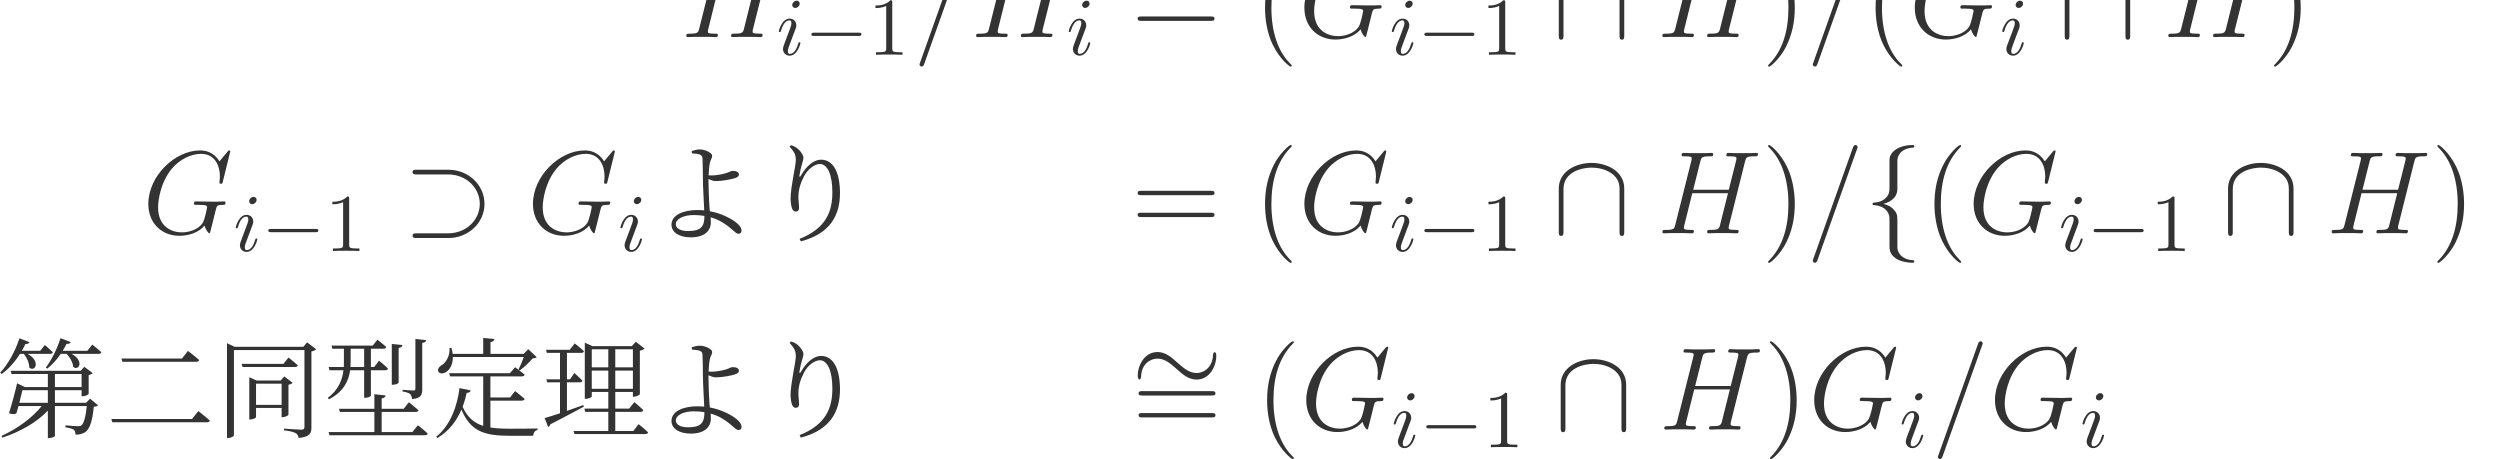 <?xml version="1.0" encoding="UTF-8" standalone="no"?>
<svg xmlns="http://www.w3.org/2000/svg" xmlns:xlink="http://www.w3.org/1999/xlink" version="1.1" width="338.74pt" height="62.21pt" viewBox="0 0 338.74 62.21">
  <g>
    <path transform="matrix(.004,0,0,-.004,0,62.21)" d="M 26048.3 16728.9 C 26084.2 16864.5 26092.2 16904.4 26375.4 16904.4 C 26447.2 16904.4 26487 16904.4 26487 16976.2 C 26487 17020.1 26451.1 17020.1 26427.2 17020.1 C 26355.4 17020.1 26271.7 17012.1 26195.9 17012.1 L 25725.3 17012.1 C 25649.5 17012.1 25565.7 17020.1 25489.9 17020.1 C 25462 17020.1 25414.2 17020.1 25414.2 16944.3 C 25414.2 16904.4 25442.1 16904.4 25517.9 16904.4 C 25757.2 16904.4 25757.2 16872.5 25757.2 16828.6 C 25757.2 16820.7 25757.2 16796.7 25741.2 16736.9 L 25497.9 15771.7 L 24293.4 15771.7 L 24532.7 16728.9 C 24568.6 16864.5 24576.6 16904.4 24859.8 16904.4 C 24931.6 16904.4 24971.5 16904.4 24971.5 16976.2 C 24971.5 17020.1 24935.6 17020.1 24911.6 17020.1 C 24839.8 17020.1 24756.1 17012.1 24680.3 17012.1 L 24209.7 17012.1 C 24133.9 17012.1 24050.1 17020.1 23974.4 17020.1 C 23946.4 17020.1 23898.6 17020.1 23898.6 16944.3 C 23898.6 16904.4 23926.5 16904.4 24002.3 16904.4 C 24241.6 16904.4 24241.6 16872.5 24241.6 16828.6 C 24241.6 16820.7 24241.6 16796.7 24225.6 16736.9 L 23687.2 14591.1 C 23651.3 14451.5 23643.3 14411.7 23368.1 14411.7 C 23276.4 14411.7 23248.5 14411.7 23248.5 14335.9 C 23248.5 14296 23292.3 14296 23304.3 14296 C 23376.1 14296 23459.8 14304 23535.6 14304 L 24006.3 14304 C 24082 14304 24165.8 14296 24241.6 14296 C 24273.5 14296 24317.4 14296 24317.4 14371.8 C 24317.4 14411.7 24281.5 14411.7 24221.6 14411.7 C 23978.3 14411.7 23978.3 14443.6 23978.3 14483.5 C 23978.3 14487.4 23978.3 14515.4 23986.3 14547.3 L 24261.5 15656 L 25470 15656 C 25402.2 15392.8 25198.8 14559.2 25190.8 14535.3 C 25146.9 14415.7 25083.1 14415.7 24847.8 14411.7 C 24800 14411.7 24764 14411.7 24764 14335.9 C 24764 14296 24807.9 14296 24819.9 14296 C 24891.7 14296 24975.4 14304 25051.2 14304 L 25521.8 14304 C 25597.6 14304 25681.4 14296 25757.2 14296 C 25789.1 14296 25832.9 14296 25832.9 14371.8 C 25832.9 14411.7 25797 14411.7 25737.2 14411.7 C 25493.9 14411.7 25493.9 14443.6 25493.9 14483.5 C 25493.9 14487.4 25493.9 14515.4 25501.9 14547.3 L 26048.3 16728.9 " fill="#333333"></path>
    <path transform="matrix(.004,0,0,-.004,0,62.21)" d="M 27088.3 15429.6 C 27088.3 15485.1 27049.5 15529.4 26985.7 15529.4 C 26910.9 15529.4 26836 15457.4 26836 15382.5 C 26836 15329.8 26874.8 15282.7 26941.4 15282.7 C 27005.1 15282.7 27088.3 15346.5 27088.3 15429.6 Z M 26877.6 14387.3 C 26910.9 14467.7 26910.9 14473.2 26938.6 14548.1 C 26960.8 14603.5 26974.7 14642.3 26974.7 14695 C 26974.7 14819.8 26885.9 14922.3 26747.3 14922.3 C 26486.7 14922.3 26381.4 14520.3 26381.4 14495.4 C 26381.4 14467.7 26409.1 14467.7 26414.7 14467.7 C 26442.4 14467.7 26445.2 14473.2 26459 14517.6 C 26533.9 14778.2 26644.8 14861.3 26739 14861.3 C 26761.2 14861.3 26808.3 14861.3 26808.3 14772.6 C 26808.3 14714.4 26788.9 14656.2 26777.8 14628.5 C 26755.6 14556.4 26630.9 14234.8 26586.5 14115.6 C 26558.8 14043.5 26522.8 13952 26522.8 13893.8 C 26522.8 13763.5 26617 13666.5 26750.1 13666.5 C 27010.7 13666.5 27113.3 14068.5 27113.3 14093.4 C 27113.3 14121.2 27088.3 14121.2 27080 14121.2 C 27052.3 14121.2 27052.3 14112.8 27038.4 14071.3 C 26988.5 13896.6 26897 13727.5 26755.6 13727.5 C 26708.5 13727.5 26689.1 13755.2 26689.1 13819 C 26689.1 13888.3 26705.8 13927.1 26769.5 14096.2 L 26877.6 14387.3 " fill="#333333"></path>
    <path transform="matrix(.004,0,0,-.004,0,62.21)" d="M 29081.9 14334.6 C 29129 14334.6 29178.9 14334.6 29178.9 14390.1 C 29178.9 14445.5 29129 14445.5 29081.9 14445.5 L 27582.1 14445.5 C 27535 14445.5 27485.1 14445.5 27485.1 14390.1 C 27485.1 14334.6 27535 14334.6 27582.1 14334.6 L 29081.9 14334.6 " fill="#333333"></path>
    <path transform="matrix(.004,0,0,-.004,0,62.21)" d="M 30224 15471.2 C 30224 15537.8 30224 15543.3 30160.3 15543.3 C 29988.4 15365.9 29744.4 15365.9 29655.7 15365.9 L 29655.7 15279.9 C 29711.2 15279.9 29874.7 15279.9 30018.9 15352 L 30018.9 13916 C 30018.9 13816.2 30010.6 13782.9 29761.1 13782.9 L 29672.4 13782.9 L 29672.4 13697 C 29769.4 13705.3 30010.6 13705.3 30121.5 13705.3 C 30232.3 13705.3 30473.5 13705.3 30570.6 13697 L 30570.6 13782.9 L 30481.8 13782.9 C 30232.3 13782.9 30224 13813.4 30224 13916 L 30224 15471.2 " fill="#333333"></path>
    <path transform="matrix(.004,0,0,-.004,0,62.21)" d="M 32643 17139.7 C 32643 17143.7 32667 17203.5 32667 17211.5 C 32667 17259.4 32627.1 17287.3 32595.2 17287.3 C 32575.2 17287.3 32539.3 17287.3 32507.4 17199.5 L 31171.3 13446.5 C 31171.3 13442.5 31147.4 13382.7 31147.4 13374.7 C 31147.4 13326.8 31187.3 13298.9 31219.2 13298.9 C 31243.1 13298.9 31279 13302.9 31306.9 13386.6 L 32643 17139.7 " fill="#333333"></path>
    <path transform="matrix(.004,0,0,-.004,0,62.21)" d="M 35865.3 16728.9 C 35901.2 16864.5 35909.2 16904.4 36192.4 16904.4 C 36264.2 16904.4 36304 16904.4 36304 16976.2 C 36304 17020.1 36268.1 17020.1 36244.2 17020.1 C 36172.4 17020.1 36088.7 17012.1 36012.9 17012.1 L 35542.3 17012.1 C 35466.5 17012.1 35382.7 17020.1 35306.9 17020.1 C 35279 17020.1 35231.2 17020.1 35231.2 16944.3 C 35231.2 16904.4 35259.1 16904.4 35334.9 16904.4 C 35574.2 16904.4 35574.2 16872.5 35574.2 16828.6 C 35574.2 16820.7 35574.2 16796.7 35558.2 16736.9 L 35314.9 15771.7 L 34110.4 15771.7 L 34349.7 16728.9 C 34385.6 16864.5 34393.6 16904.4 34676.8 16904.4 C 34748.6 16904.4 34788.5 16904.4 34788.5 16976.2 C 34788.5 17020.1 34752.6 17020.1 34728.6 17020.1 C 34656.8 17020.1 34573.1 17012.1 34497.3 17012.1 L 34026.7 17012.1 C 33950.9 17012.1 33867.1 17020.1 33791.4 17020.1 C 33763.4 17020.1 33715.6 17020.1 33715.6 16944.3 C 33715.6 16904.4 33743.5 16904.4 33819.3 16904.4 C 34058.6 16904.4 34058.6 16872.5 34058.6 16828.6 C 34058.6 16820.7 34058.6 16796.7 34042.6 16736.9 L 33504.2 14591.1 C 33468.3 14451.5 33460.3 14411.7 33185.1 14411.7 C 33093.4 14411.7 33065.5 14411.7 33065.5 14335.9 C 33065.5 14296 33109.3 14296 33121.3 14296 C 33193.1 14296 33276.8 14304 33352.6 14304 L 33823.3 14304 C 33899 14304 33982.8 14296 34058.6 14296 C 34090.5 14296 34134.4 14296 34134.4 14371.8 C 34134.4 14411.7 34098.5 14411.7 34038.6 14411.7 C 33795.3 14411.7 33795.3 14443.6 33795.3 14483.5 C 33795.3 14487.4 33795.3 14515.4 33803.3 14547.3 L 34078.5 15656 L 35287 15656 C 35219.2 15392.8 35015.8 14559.2 35007.8 14535.3 C 34963.9 14415.7 34900.1 14415.7 34664.8 14411.7 C 34617 14411.7 34581 14411.7 34581 14335.9 C 34581 14296 34624.9 14296 34636.9 14296 C 34708.7 14296 34792.4 14304 34868.2 14304 L 35338.8 14304 C 35414.6 14304 35498.4 14296 35574.2 14296 C 35606.1 14296 35649.9 14296 35649.9 14371.8 C 35649.9 14411.7 35614 14411.7 35554.2 14411.7 C 35310.9 14411.7 35310.9 14443.6 35310.9 14483.5 C 35310.9 14487.4 35310.9 14515.4 35318.9 14547.3 L 35865.3 16728.9 " fill="#333333"></path>
    <path transform="matrix(.004,0,0,-.004,0,62.21)" d="M 36908.3 15429.6 C 36908.3 15485.1 36869.5 15529.4 36805.7 15529.4 C 36730.9 15529.4 36656 15457.4 36656 15382.5 C 36656 15329.8 36694.8 15282.7 36761.4 15282.7 C 36825.1 15282.7 36908.3 15346.5 36908.3 15429.6 Z M 36697.6 14387.3 C 36730.9 14467.7 36730.9 14473.2 36758.6 14548.1 C 36780.8 14603.5 36794.7 14642.3 36794.7 14695 C 36794.7 14819.8 36705.9 14922.3 36567.3 14922.3 C 36306.7 14922.3 36201.4 14520.3 36201.4 14495.4 C 36201.4 14467.7 36229.1 14467.7 36234.7 14467.7 C 36262.4 14467.7 36265.2 14473.2 36279 14517.6 C 36353.9 14778.2 36464.8 14861.3 36559 14861.3 C 36581.2 14861.3 36628.3 14861.3 36628.3 14772.6 C 36628.3 14714.4 36608.9 14656.2 36597.8 14628.5 C 36575.6 14556.4 36450.9 14234.8 36406.5 14115.6 C 36378.8 14043.5 36342.8 13952 36342.8 13893.8 C 36342.8 13763.5 36437 13666.5 36570.1 13666.5 C 36830.7 13666.5 36933.3 14068.5 36933.3 14093.4 C 36933.3 14121.2 36908.3 14121.2 36900 14121.2 C 36872.3 14121.2 36872.3 14112.8 36858.4 14071.3 C 36808.5 13896.6 36717 13727.5 36575.6 13727.5 C 36528.5 13727.5 36509.1 13755.2 36509.1 13819 C 36509.1 13888.3 36525.8 13927.1 36589.5 14096.2 L 36697.6 14387.3 " fill="#333333"></path>
    <path transform="matrix(.004,0,0,-.004,0,62.21)" d="M 41013.2 15588.2 C 41069 15588.2 41140.8 15588.2 41140.8 15660 C 41140.8 15735.8 41073 15735.8 41013.2 15735.8 L 38664 15735.8 C 38608.2 15735.8 38536.4 15735.8 38536.4 15664 C 38536.4 15588.2 38604.2 15588.2 38664 15588.2 L 41013.2 15588.2 Z M 41013.2 14846.4 C 41069 14846.4 41140.8 14846.4 41140.8 14918.2 C 41140.8 14994 41073 14994 41013.2 14994 L 38664 14994 C 38608.2 14994 38536.4 14994 38536.4 14922.2 C 38536.4 14846.4 38604.2 14846.4 38664 14846.4 L 41013.2 14846.4 " fill="#333333"></path>
    <path transform="matrix(.004,0,0,-.004,0,62.21)" d="M 43757.2 13326.8 C 43757.2 13338.8 43757.2 13346.8 43689.4 13414.6 C 43290.6 13817.4 43067.2 14475.5 43067.2 15289.1 C 43067.2 16062.9 43254.7 16728.9 43717.3 17199.5 C 43757.2 17235.4 43757.2 17243.4 43757.2 17255.4 C 43757.2 17279.3 43737.3 17287.3 43721.3 17287.3 C 43669.5 17287.3 43342.4 17000.1 43147 16609.3 C 42943.6 16206.4 42851.9 15779.7 42851.9 15289.1 C 42851.9 14934.1 42907.7 14459.5 43115.1 14032.8 C 43350.4 13554.2 43677.5 13294.9 43721.3 13294.9 C 43737.3 13294.9 43757.2 13302.9 43757.2 13326.8 " fill="#333333"></path>
    <path transform="matrix(.004,0,0,-.004,0,62.21)" d="M 46960.3 17067.9 C 46960.3 17103.8 46932.4 17103.8 46924.4 17103.8 C 46916.5 17103.8 46900.5 17103.8 46868.6 17063.9 L 46593.4 16732.9 C 46573.5 16764.8 46493.7 16904.4 46338.2 16996.1 C 46166.7 17103.8 45995.2 17103.8 45935.3 17103.8 C 45081.8 17103.8 44184.4 16234.4 44184.4 15293.1 C 44184.4 14635 44639.1 14212.3 45237.4 14212.3 C 45524.5 14212.3 45887.5 14308 46086.9 14559.2 C 46130.8 14407.7 46218.5 14300 46246.4 14300 C 46266.4 14300 46270.3 14312 46274.3 14312 C 46278.3 14319.9 46310.2 14459.5 46330.2 14531.3 L 46394 14786.6 C 46425.9 14918.2 46441.8 14974 46469.8 15093.7 C 46509.7 15245.2 46517.6 15257.2 46737 15261.2 C 46752.9 15261.2 46800.8 15261.2 46800.8 15337 C 46800.8 15376.9 46760.9 15376.9 46749 15376.9 C 46681.2 15376.9 46605.4 15368.9 46533.6 15368.9 L 46318.2 15368.9 C 46150.7 15368.9 45975.2 15376.9 45811.7 15376.9 C 45775.8 15376.9 45727.9 15376.9 45727.9 15305.1 C 45727.9 15265.2 45759.8 15265.2 45759.8 15261.2 L 45859.5 15261.2 C 46174.6 15261.2 46174.6 15229.3 46174.6 15169.5 C 46174.6 15165.5 46098.8 14762.6 46023.1 14643 C 45871.5 14419.6 45556.4 14327.9 45321.1 14327.9 C 45014 14327.9 44515.5 14487.4 44515.5 15177.4 C 44515.5 15444.7 44611.2 16054.9 44998 16505.6 C 45249.3 16792.7 45620.2 16988.2 45971.2 16988.2 C 46441.8 16988.2 46609.4 16585.3 46609.4 16218.4 C 46609.4 16154.6 46593.4 16066.8 46593.4 16011 C 46593.4 15975.1 46633.3 15975.1 46645.3 15975.1 C 46689.1 15975.1 46693.1 15979.1 46709.1 16050.9 L 46960.3 17067.9 " fill="#333333"></path>
    <path transform="matrix(.004,0,0,-.004,0,62.21)" d="M 47852.3 15429.6 C 47852.3 15485.1 47813.5 15529.4 47749.7 15529.4 C 47674.9 15529.4 47600 15457.4 47600 15382.5 C 47600 15329.8 47638.8 15282.7 47705.4 15282.7 C 47769.1 15282.7 47852.3 15346.5 47852.3 15429.6 Z M 47641.6 14387.3 C 47674.9 14467.7 47674.9 14473.2 47702.6 14548.1 C 47724.8 14603.5 47738.7 14642.3 47738.7 14695 C 47738.7 14819.8 47649.9 14922.3 47511.3 14922.3 C 47250.7 14922.3 47145.4 14520.3 47145.4 14495.4 C 47145.4 14467.7 47173.1 14467.7 47178.7 14467.7 C 47206.4 14467.7 47209.2 14473.2 47223 14517.6 C 47297.9 14778.2 47408.8 14861.3 47503 14861.3 C 47525.2 14861.3 47572.3 14861.3 47572.3 14772.6 C 47572.3 14714.4 47552.9 14656.2 47541.8 14628.5 C 47519.6 14556.4 47394.9 14234.8 47350.5 14115.6 C 47322.8 14043.5 47286.8 13952 47286.8 13893.8 C 47286.8 13763.5 47381 13666.5 47514.1 13666.5 C 47774.7 13666.5 47877.3 14068.5 47877.3 14093.4 C 47877.3 14121.2 47852.3 14121.2 47844 14121.2 C 47816.3 14121.2 47816.3 14112.8 47802.4 14071.3 C 47752.5 13896.6 47661 13727.5 47519.6 13727.5 C 47472.5 13727.5 47453.1 13755.2 47453.1 13819 C 47453.1 13888.3 47469.8 13927.1 47533.5 14096.2 L 47641.6 14387.3 " fill="#333333"></path>
    <path transform="matrix(.004,0,0,-.004,0,62.21)" d="M 49845.9 14334.6 C 49893 14334.6 49942.9 14334.6 49942.9 14390.1 C 49942.9 14445.5 49893 14445.5 49845.9 14445.5 L 48346.1 14445.5 C 48299 14445.5 48249.1 14445.5 48249.1 14390.1 C 48249.1 14334.6 48299 14334.6 48346.1 14334.6 L 49845.9 14334.6 " fill="#333333"></path>
    <path transform="matrix(.004,0,0,-.004,0,62.21)" d="M 50988 15471.2 C 50988 15537.8 50988 15543.3 50924.3 15543.3 C 50752.4 15365.9 50508.4 15365.9 50419.7 15365.9 L 50419.7 15279.9 C 50475.2 15279.9 50638.7 15279.9 50782.9 15352 L 50782.9 13916 C 50782.9 13816.2 50774.6 13782.9 50525.1 13782.9 L 50436.4 13782.9 L 50436.4 13697 C 50533.4 13705.3 50774.6 13705.3 50885.5 13705.3 C 50996.3 13705.3 51237.5 13705.3 51334.6 13697 L 51334.6 13782.9 L 51245.8 13782.9 C 50996.3 13782.9 50988 13813.4 50988 13916 L 50988 15471.2 " fill="#333333"></path>
    <path transform="matrix(.004,0,0,-.004,0,62.21)" d="M 55019.9 15811.6 C 55019.9 16417.8 54409.7 16681.1 53911.1 16681.1 C 53392.6 16681.1 52802.4 16401.9 52802.4 15815.6 L 52802.4 14351.8 C 52802.4 14280 52802.4 14208.3 52882.1 14208.3 C 52961.9 14208.3 52961.9 14280 52961.9 14351.8 L 52961.9 15795.6 C 52961.9 16393.9 53612 16521.5 53911.1 16521.5 C 54090.6 16521.5 54341.9 16485.6 54553.3 16350 C 54860.4 16154.6 54860.4 15899.3 54860.4 15791.6 L 54860.4 14351.8 C 54860.4 14280 54860.4 14208.3 54940.1 14208.3 C 55019.9 14208.3 55019.9 14280 55019.9 14351.8 L 55019.9 15811.6 " fill="#333333"></path>
    <path transform="matrix(.004,0,0,-.004,0,62.21)" d="M 59111.3 16728.9 C 59147.2 16864.5 59155.2 16904.4 59438.4 16904.4 C 59510.2 16904.4 59550 16904.4 59550 16976.2 C 59550 17020.1 59514.1 17020.1 59490.2 17020.1 C 59418.4 17020.1 59334.7 17012.1 59258.9 17012.1 L 58788.3 17012.1 C 58712.5 17012.1 58628.7 17020.1 58552.9 17020.1 C 58525 17020.1 58477.2 17020.1 58477.2 16944.3 C 58477.2 16904.4 58505.1 16904.4 58580.9 16904.4 C 58820.2 16904.4 58820.2 16872.5 58820.2 16828.6 C 58820.2 16820.7 58820.2 16796.7 58804.2 16736.9 L 58560.9 15771.7 L 57356.4 15771.7 L 57595.7 16728.9 C 57631.6 16864.5 57639.6 16904.4 57922.8 16904.4 C 57994.6 16904.4 58034.5 16904.4 58034.5 16976.2 C 58034.5 17020.1 57998.6 17020.1 57974.6 17020.1 C 57902.8 17020.1 57819.1 17012.1 57743.3 17012.1 L 57272.7 17012.1 C 57196.9 17012.1 57113.1 17020.1 57037.4 17020.1 C 57009.4 17020.1 56961.6 17020.1 56961.6 16944.3 C 56961.6 16904.4 56989.5 16904.4 57065.3 16904.4 C 57304.6 16904.4 57304.6 16872.5 57304.6 16828.6 C 57304.6 16820.7 57304.6 16796.7 57288.6 16736.9 L 56750.2 14591.1 C 56714.3 14451.5 56706.3 14411.7 56431.1 14411.7 C 56339.4 14411.7 56311.5 14411.7 56311.5 14335.9 C 56311.5 14296 56355.3 14296 56367.3 14296 C 56439.1 14296 56522.8 14304 56598.6 14304 L 57069.3 14304 C 57145 14304 57228.8 14296 57304.6 14296 C 57336.5 14296 57380.4 14296 57380.4 14371.8 C 57380.4 14411.7 57344.5 14411.7 57284.6 14411.7 C 57041.3 14411.7 57041.3 14443.6 57041.3 14483.5 C 57041.3 14487.4 57041.3 14515.4 57049.3 14547.3 L 57324.5 15656 L 58533 15656 C 58465.2 15392.8 58261.8 14559.2 58253.8 14535.3 C 58209.9 14415.7 58146.1 14415.7 57910.8 14411.7 C 57863 14411.7 57827 14411.7 57827 14335.9 C 57827 14296 57870.9 14296 57882.9 14296 C 57954.7 14296 58038.4 14304 58114.2 14304 L 58584.8 14304 C 58660.6 14304 58744.4 14296 58820.2 14296 C 58852.1 14296 58895.9 14296 58895.9 14371.8 C 58895.9 14411.7 58860 14411.7 58800.2 14411.7 C 58556.9 14411.7 58556.9 14443.6 58556.9 14483.5 C 58556.9 14487.4 58556.9 14515.4 58564.9 14547.3 L 59111.3 16728.9 " fill="#333333"></path>
    <path transform="matrix(.004,0,0,-.004,0,62.21)" d="M 60796.7 15289.1 C 60796.7 15592.2 60756.8 16086.8 60533.5 16549.4 C 60298.2 17028 59971.1 17287.3 59927.3 17287.3 C 59911.3 17287.3 59891.4 17279.3 59891.4 17255.4 C 59891.4 17243.4 59891.4 17235.4 59959.2 17167.6 C 60358 16764.8 60581.4 16106.7 60581.4 15293.1 C 60581.4 14519.3 60393.9 13853.3 59931.3 13382.7 C 59891.4 13346.8 59891.4 13338.8 59891.4 13326.8 C 59891.4 13302.9 59911.3 13294.9 59927.3 13294.9 C 59979.1 13294.9 60306.2 13582.1 60501.6 13972.9 C 60705 14379.8 60796.7 14810.5 60796.7 15289.1 " fill="#333333"></path>
    <path transform="matrix(.004,0,0,-.004,0,62.21)" d="M 62901 17139.7 C 62901 17143.7 62925 17203.5 62925 17211.5 C 62925 17259.4 62885.1 17287.3 62853.2 17287.3 C 62833.2 17287.3 62797.3 17287.3 62765.4 17199.5 L 61429.3 13446.5 C 61429.3 13442.5 61405.4 13382.7 61405.4 13374.7 C 61405.4 13326.8 61445.3 13298.9 61477.2 13298.9 C 61501.1 13298.9 61537 13302.9 61564.9 13386.6 L 62901 17139.7 " fill="#333333"></path>
    <path transform="matrix(.004,0,0,-.004,0,62.21)" d="M 64439.2 13326.8 C 64439.2 13338.8 64439.2 13346.8 64371.4 13414.6 C 63972.6 13817.4 63749.2 14475.5 63749.2 15289.1 C 63749.2 16062.9 63936.7 16728.9 64399.3 17199.5 C 64439.2 17235.4 64439.2 17243.4 64439.2 17255.4 C 64439.2 17279.3 64419.3 17287.3 64403.3 17287.3 C 64351.5 17287.3 64024.4 17000.1 63829 16609.3 C 63625.6 16206.4 63533.9 15779.7 63533.9 15289.1 C 63533.9 14934.1 63589.7 14459.5 63797.1 14032.8 C 64032.4 13554.2 64359.5 13294.9 64403.3 13294.9 C 64419.3 13294.9 64439.2 13302.9 64439.2 13326.8 " fill="#333333"></path>
    <path transform="matrix(.004,0,0,-.004,0,62.21)" d="M 67637.3 17067.9 C 67637.3 17103.8 67609.4 17103.8 67601.4 17103.8 C 67593.5 17103.8 67577.5 17103.8 67545.6 17063.9 L 67270.4 16732.9 C 67250.5 16764.8 67170.7 16904.4 67015.2 16996.1 C 66843.7 17103.8 66672.2 17103.8 66612.3 17103.8 C 65758.8 17103.8 64861.4 16234.4 64861.4 15293.1 C 64861.4 14635 65316.1 14212.3 65914.4 14212.3 C 66201.5 14212.3 66564.5 14308 66763.9 14559.2 C 66807.8 14407.7 66895.5 14300 66923.4 14300 C 66943.4 14300 66947.3 14312 66951.3 14312 C 66955.3 14319.9 66987.2 14459.5 67007.2 14531.3 L 67071 14786.6 C 67102.9 14918.2 67118.8 14974 67146.8 15093.7 C 67186.7 15245.2 67194.6 15257.2 67414 15261.2 C 67429.9 15261.2 67477.8 15261.2 67477.8 15337 C 67477.8 15376.9 67437.9 15376.9 67426 15376.9 C 67358.2 15376.9 67282.4 15368.9 67210.6 15368.9 L 66995.2 15368.9 C 66827.7 15368.9 66652.2 15376.9 66488.7 15376.9 C 66452.8 15376.9 66404.9 15376.9 66404.9 15305.1 C 66404.9 15265.2 66436.8 15265.2 66436.8 15261.2 L 66536.5 15261.2 C 66851.6 15261.2 66851.6 15229.3 66851.6 15169.5 C 66851.6 15165.5 66775.8 14762.6 66700.1 14643 C 66548.5 14419.6 66233.4 14327.9 65998.1 14327.9 C 65691 14327.9 65192.5 14487.4 65192.5 15177.4 C 65192.5 15444.7 65288.2 16054.9 65675 16505.6 C 65926.3 16792.7 66297.2 16988.2 66648.2 16988.2 C 67118.8 16988.2 67286.4 16585.3 67286.4 16218.4 C 67286.4 16154.6 67270.4 16066.8 67270.4 16011 C 67270.4 15975.1 67310.3 15975.1 67322.3 15975.1 C 67366.1 15975.1 67370.1 15979.1 67386.1 16050.9 L 67637.3 17067.9 " fill="#333333"></path>
    <path transform="matrix(.004,0,0,-.004,0,62.21)" d="M 68529.3 15429.6 C 68529.3 15485.1 68490.5 15529.4 68426.7 15529.4 C 68351.9 15529.4 68277 15457.4 68277 15382.5 C 68277 15329.8 68315.8 15282.7 68382.4 15282.7 C 68446.1 15282.7 68529.3 15346.5 68529.3 15429.6 Z M 68318.6 14387.3 C 68351.9 14467.7 68351.9 14473.2 68379.6 14548.1 C 68401.8 14603.5 68415.7 14642.3 68415.7 14695 C 68415.7 14819.8 68326.9 14922.3 68188.3 14922.3 C 67927.7 14922.3 67822.4 14520.3 67822.4 14495.4 C 67822.4 14467.7 67850.1 14467.7 67855.7 14467.7 C 67883.4 14467.7 67886.2 14473.2 67900 14517.6 C 67974.9 14778.2 68085.8 14861.3 68180 14861.3 C 68202.2 14861.3 68249.3 14861.3 68249.3 14772.6 C 68249.3 14714.4 68229.9 14656.2 68218.8 14628.5 C 68196.6 14556.4 68071.9 14234.8 68027.5 14115.6 C 67999.8 14043.5 67963.8 13952 67963.8 13893.8 C 67963.8 13763.5 68058 13666.5 68191.1 13666.5 C 68451.7 13666.5 68554.3 14068.5 68554.3 14093.4 C 68554.3 14121.2 68529.3 14121.2 68521 14121.2 C 68493.3 14121.2 68493.3 14112.8 68479.4 14071.3 C 68429.5 13896.6 68338 13727.5 68196.6 13727.5 C 68149.5 13727.5 68130.1 13755.2 68130.1 13819 C 68130.1 13888.3 68146.8 13927.1 68210.5 14096.2 L 68318.6 14387.3 " fill="#333333"></path>
    <path transform="matrix(.004,0,0,-.004,0,62.21)" d="M 72157.9 15811.6 C 72157.9 16417.8 71547.7 16681.1 71049.1 16681.1 C 70530.6 16681.1 69940.4 16401.9 69940.4 15815.6 L 69940.4 14351.8 C 69940.4 14280 69940.4 14208.3 70020.1 14208.3 C 70099.9 14208.3 70099.9 14280 70099.9 14351.8 L 70099.9 15795.6 C 70099.9 16393.9 70750 16521.5 71049.1 16521.5 C 71228.6 16521.5 71479.9 16485.6 71691.3 16350 C 71998.4 16154.6 71998.4 15899.3 71998.4 15791.6 L 71998.4 14351.8 C 71998.4 14280 71998.4 14208.3 72078.1 14208.3 C 72157.9 14208.3 72157.9 14280 72157.9 14351.8 L 72157.9 15811.6 " fill="#333333"></path>
    <path transform="matrix(.004,0,0,-.004,0,62.21)" d="M 76249.3 16728.9 C 76285.2 16864.5 76293.2 16904.4 76576.4 16904.4 C 76648.2 16904.4 76688 16904.4 76688 16976.2 C 76688 17020.1 76652.1 17020.1 76628.2 17020.1 C 76556.4 17020.1 76472.7 17012.1 76396.9 17012.1 L 75926.3 17012.1 C 75850.5 17012.1 75766.7 17020.1 75690.9 17020.1 C 75663 17020.1 75615.2 17020.1 75615.2 16944.3 C 75615.2 16904.4 75643.1 16904.4 75718.9 16904.4 C 75958.2 16904.4 75958.2 16872.5 75958.2 16828.6 C 75958.2 16820.7 75958.2 16796.7 75942.2 16736.9 L 75698.9 15771.7 L 74494.4 15771.7 L 74733.7 16728.9 C 74769.6 16864.5 74777.6 16904.4 75060.8 16904.4 C 75132.6 16904.4 75172.5 16904.4 75172.5 16976.2 C 75172.5 17020.1 75136.6 17020.1 75112.6 17020.1 C 75040.8 17020.1 74957.1 17012.1 74881.3 17012.1 L 74410.7 17012.1 C 74334.9 17012.1 74251.1 17020.1 74175.4 17020.1 C 74147.4 17020.1 74099.6 17020.1 74099.6 16944.3 C 74099.6 16904.4 74127.5 16904.4 74203.3 16904.4 C 74442.6 16904.4 74442.6 16872.5 74442.6 16828.6 C 74442.6 16820.7 74442.6 16796.7 74426.6 16736.9 L 73888.2 14591.1 C 73852.3 14451.5 73844.3 14411.7 73569.1 14411.7 C 73477.4 14411.7 73449.5 14411.7 73449.5 14335.9 C 73449.5 14296 73493.3 14296 73505.3 14296 C 73577.1 14296 73660.8 14304 73736.6 14304 L 74207.3 14304 C 74283 14304 74366.8 14296 74442.6 14296 C 74474.5 14296 74518.4 14296 74518.4 14371.8 C 74518.4 14411.7 74482.5 14411.7 74422.6 14411.7 C 74179.3 14411.7 74179.3 14443.6 74179.3 14483.5 C 74179.3 14487.4 74179.3 14515.4 74187.3 14547.3 L 74462.5 15656 L 75671 15656 C 75603.2 15392.8 75399.8 14559.2 75391.8 14535.3 C 75347.9 14415.7 75284.1 14415.7 75048.8 14411.7 C 75001 14411.7 74965 14411.7 74965 14335.9 C 74965 14296 75008.9 14296 75020.9 14296 C 75092.7 14296 75176.4 14304 75252.2 14304 L 75722.8 14304 C 75798.6 14304 75882.4 14296 75958.2 14296 C 75990.1 14296 76033.9 14296 76033.9 14371.8 C 76033.9 14411.7 75998 14411.7 75938.2 14411.7 C 75694.9 14411.7 75694.9 14443.6 75694.9 14483.5 C 75694.9 14487.4 75694.9 14515.4 75702.9 14547.3 L 76249.3 16728.9 " fill="#333333"></path>
    <path transform="matrix(.004,0,0,-.004,0,62.21)" d="M 77934.7 15289.1 C 77934.7 15592.2 77894.8 16086.8 77671.5 16549.4 C 77436.2 17028 77109.1 17287.3 77065.3 17287.3 C 77049.3 17287.3 77029.4 17279.3 77029.4 17255.4 C 77029.4 17243.4 77029.4 17235.4 77097.2 17167.6 C 77496 16764.8 77719.4 16106.7 77719.4 15293.1 C 77719.4 14519.3 77531.9 13853.3 77069.3 13382.7 C 77029.4 13346.8 77029.4 13338.8 77029.4 13326.8 C 77029.4 13302.9 77049.3 13294.9 77065.3 13294.9 C 77117.1 13294.9 77444.2 13582.1 77639.6 13972.9 C 77843 14379.8 77934.7 14810.5 77934.7 15289.1 " fill="#333333"></path>
    <path transform="matrix(.004,0,0,-.004,0,62.21)" d="M 7800.34 10420.9 C 7800.34 10456.8 7772.42 10456.8 7764.44 10456.8 C 7756.47 10456.8 7740.52 10456.8 7708.61 10416.9 L 7433.41 10085.9 C 7413.47 10117.8 7333.7 10257.4 7178.16 10349.1 C 7006.66 10456.8 6835.16 10456.8 6775.33 10456.8 C 5921.81 10456.8 5024.42 9587.36 5024.42 8646.09 C 5024.42 7988.02 5479.09 7565.25 6077.36 7565.25 C 6364.52 7565.25 6727.47 7660.97 6926.88 7912.23 C 6970.75 7760.67 7058.5 7652.98 7086.42 7652.98 C 7106.36 7652.98 7110.34 7664.95 7114.34 7664.95 C 7118.33 7672.94 7150.23 7812.53 7170.17 7884.31 L 7233.98 8139.58 C 7265.89 8271.19 7281.84 8327.03 7309.77 8446.67 C 7349.66 8598.23 7357.63 8610.2 7576.98 8614.19 C 7592.94 8614.19 7640.8 8614.19 7640.8 8689.97 C 7640.8 8729.86 7600.92 8729.86 7588.95 8729.86 C 7521.16 8729.86 7445.38 8721.88 7373.58 8721.88 L 7158.2 8721.88 C 6990.7 8721.88 6815.2 8729.86 6651.69 8729.86 C 6615.78 8729.86 6567.92 8729.86 6567.92 8658.06 C 6567.92 8618.17 6599.83 8618.17 6599.83 8614.19 L 6699.55 8614.19 C 7014.63 8614.19 7014.63 8582.28 7014.63 8522.45 C 7014.63 8518.47 6938.84 8115.64 6863.06 7995.98 C 6711.52 7772.64 6396.42 7680.91 6161.11 7680.91 C 5854 7680.91 5355.45 7840.44 5355.45 8530.44 C 5355.45 8797.66 5451.17 9407.88 5838.05 9858.56 C 6089.31 10145.7 6460.23 10341.2 6811.22 10341.2 C 7281.84 10341.2 7449.36 9938.34 7449.36 9571.41 C 7449.36 9507.59 7433.41 9419.84 7433.41 9364.02 C 7433.41 9328.11 7473.3 9328.11 7485.25 9328.11 C 7529.13 9328.11 7533.13 9332.09 7549.08 9403.89 L 7800.34 10420.9 " fill="#333333"></path>
    <path transform="matrix(.004,0,0,-.004,0,62.21)" d="M 8692.31 8782.64 C 8692.31 8838.08 8653.5 8882.44 8589.73 8882.44 C 8514.89 8882.44 8440.05 8810.36 8440.05 8735.52 C 8440.05 8682.84 8478.84 8635.72 8545.39 8635.72 C 8609.14 8635.72 8692.31 8699.47 8692.31 8782.64 Z M 8481.63 7740.28 C 8514.89 7820.67 8514.89 7826.22 8542.61 7901.08 C 8564.8 7956.52 8578.66 7995.33 8578.66 8048 C 8578.66 8172.75 8489.94 8275.33 8351.33 8275.33 C 8090.73 8275.33 7985.39 7873.34 7985.39 7848.41 C 7985.39 7820.67 8013.11 7820.67 8018.66 7820.67 C 8046.39 7820.67 8049.16 7826.22 8063.02 7870.58 C 8137.86 8131.17 8248.75 8214.33 8343.02 8214.33 C 8365.19 8214.33 8412.31 8214.33 8412.31 8125.63 C 8412.31 8067.41 8392.91 8009.19 8381.83 7981.47 C 8359.64 7909.39 8234.89 7587.81 8190.55 7468.61 C 8162.81 7396.53 8126.78 7305.05 8126.78 7246.83 C 8126.78 7116.53 8221.03 7019.5 8354.09 7019.5 C 8614.69 7019.5 8717.27 7421.48 8717.27 7446.42 C 8717.27 7474.16 8692.31 7474.16 8684 7474.16 C 8656.27 7474.16 8656.27 7465.83 8642.41 7424.25 C 8592.52 7249.59 8501.03 7080.5 8359.64 7080.5 C 8312.52 7080.5 8293.11 7108.22 8293.11 7171.98 C 8293.11 7241.28 8309.75 7280.09 8373.5 7449.2 L 8481.63 7740.28 " fill="#333333"></path>
    <path transform="matrix(.004,0,0,-.004,0,62.21)" d="M 10685.9 7687.61 C 10733 7687.61 10782.9 7687.61 10782.9 7743.06 C 10782.9 7798.5 10733 7798.5 10685.9 7798.5 L 9186.13 7798.5 C 9139 7798.5 9089.09 7798.5 9089.09 7743.06 C 9089.09 7687.61 9139 7687.61 9186.13 7687.61 L 10685.9 7687.61 " fill="#333333"></path>
    <path transform="matrix(.004,0,0,-.004,0,62.21)" d="M 11828 8824.22 C 11828 8890.75 11828 8896.3 11764.3 8896.3 C 11592.4 8718.88 11348.4 8718.88 11259.7 8718.88 L 11259.7 8632.94 C 11315.2 8632.94 11478.7 8632.94 11622.9 8705.02 L 11622.9 7269 C 11622.9 7169.2 11614.6 7135.94 11365.1 7135.94 L 11276.4 7135.94 L 11276.4 7050 C 11373.4 7058.31 11614.6 7058.31 11725.5 7058.31 C 11836.3 7058.31 12077.5 7058.31 12174.6 7050 L 12174.6 7135.94 L 12085.8 7135.94 C 11836.3 7135.94 11828 7166.44 11828 7269 L 11828 8824.22 " fill="#333333"></path>
    <path transform="matrix(.004,0,0,-.004,0,62.21)" d="M 15179.5 9643.2 C 15801.7 9643.2 16252.4 9180.55 16252.4 8646.09 C 16252.4 8111.66 15801.7 7649 15179.5 7649 L 14114.6 7649 C 14046.8 7649 13975 7649 13975 7569.23 C 13975 7489.47 14046.8 7489.47 14114.6 7489.47 L 15187.5 7489.47 C 15869.5 7489.47 16411.9 8007.95 16411.9 8646.09 C 16411.9 9284.23 15869.5 9802.73 15187.5 9802.73 L 14114.6 9802.73 C 14046.8 9802.73 13975 9802.73 13975 9722.97 C 13975 9643.2 14046.8 9643.2 14114.6 9643.2 L 15179.5 9643.2 " fill="#333333"></path>
    <path transform="matrix(.004,0,0,-.004,0,62.21)" d="M 20829.3 10420.9 C 20829.3 10456.8 20801.4 10456.8 20793.4 10456.8 C 20785.5 10456.8 20769.5 10456.8 20737.6 10416.9 L 20462.4 10085.9 C 20442.5 10117.8 20362.7 10257.4 20207.2 10349.1 C 20035.7 10456.8 19864.2 10456.8 19804.3 10456.8 C 18950.8 10456.8 18053.4 9587.36 18053.4 8646.09 C 18053.4 7988.02 18508.1 7565.25 19106.4 7565.25 C 19393.5 7565.25 19756.5 7660.97 19955.9 7912.23 C 19999.8 7760.67 20087.5 7652.98 20115.4 7652.98 C 20135.4 7652.98 20139.3 7664.95 20143.3 7664.95 C 20147.3 7672.94 20179.2 7812.53 20199.2 7884.31 L 20263 8139.58 C 20294.9 8271.19 20310.8 8327.03 20338.8 8446.67 C 20378.7 8598.23 20386.6 8610.2 20606 8614.19 C 20621.9 8614.19 20669.8 8614.19 20669.8 8689.97 C 20669.8 8729.86 20629.9 8729.86 20618 8729.86 C 20550.2 8729.86 20474.4 8721.88 20402.6 8721.88 L 20187.2 8721.88 C 20019.7 8721.88 19844.2 8729.86 19680.7 8729.86 C 19644.8 8729.86 19596.9 8729.86 19596.9 8658.06 C 19596.9 8618.17 19628.8 8618.17 19628.8 8614.19 L 19728.5 8614.19 C 20043.6 8614.19 20043.6 8582.28 20043.6 8522.45 C 20043.6 8518.47 19967.8 8115.64 19892.1 7995.98 C 19740.5 7772.64 19425.4 7680.91 19190.1 7680.91 C 18883 7680.91 18384.5 7840.44 18384.5 8530.44 C 18384.5 8797.66 18480.2 9407.88 18867 9858.56 C 19118.3 10145.7 19489.2 10341.2 19840.2 10341.2 C 20310.8 10341.2 20478.4 9938.34 20478.4 9571.41 C 20478.4 9507.59 20462.4 9419.84 20462.4 9364.02 C 20462.4 9328.11 20502.3 9328.11 20514.3 9328.11 C 20558.1 9328.11 20562.1 9332.09 20578.1 9403.89 L 20829.3 10420.9 " fill="#333333"></path>
    <path transform="matrix(.004,0,0,-.004,0,62.21)" d="M 21722.3 8782.64 C 21722.3 8838.08 21683.5 8882.44 21619.7 8882.44 C 21544.9 8882.44 21470 8810.36 21470 8735.52 C 21470 8682.84 21508.8 8635.72 21575.4 8635.72 C 21639.1 8635.72 21722.3 8699.47 21722.3 8782.64 Z M 21511.6 7740.28 C 21544.9 7820.67 21544.9 7826.22 21572.6 7901.08 C 21594.8 7956.52 21608.7 7995.33 21608.7 8048 C 21608.7 8172.75 21519.9 8275.33 21381.3 8275.33 C 21120.7 8275.33 21015.4 7873.34 21015.4 7848.41 C 21015.4 7820.67 21043.1 7820.67 21048.7 7820.67 C 21076.4 7820.67 21079.2 7826.22 21093 7870.58 C 21167.9 8131.17 21278.8 8214.33 21373 8214.33 C 21395.2 8214.33 21442.3 8214.33 21442.3 8125.63 C 21442.3 8067.41 21422.9 8009.19 21411.8 7981.47 C 21389.6 7909.39 21264.9 7587.81 21220.5 7468.61 C 21192.8 7396.53 21156.8 7305.05 21156.8 7246.83 C 21156.8 7116.53 21251 7019.5 21384.1 7019.5 C 21644.7 7019.5 21747.3 7421.48 21747.3 7446.42 C 21747.3 7474.16 21722.3 7474.16 21714 7474.16 C 21686.3 7474.16 21686.3 7465.83 21672.4 7424.25 C 21622.5 7249.59 21531 7080.5 21389.6 7080.5 C 21342.5 7080.5 21323.1 7108.22 21323.1 7171.98 C 21323.1 7241.28 21339.8 7280.09 21403.5 7449.2 L 21511.6 7740.28 " fill="#333333"></path>
    <path transform="matrix(.004,0,0,-.004,0,62.21)" d="M 23305.9 7726.41 C 23029.5 7726.41 22893.1 7829.59 22893.1 7958.59 C 22893.1 8135.52 23151.1 8268.19 23505 8268.19 C 23630.3 8268.19 23748.2 8257.14 23862.5 8238.7 C 23858.8 7888.56 23759.3 7726.41 23305.9 7726.41 Z M 23998.8 9488.16 C 24072.5 9454.98 24168.4 9418.13 24245.8 9418.13 C 24478 9418.13 24780.2 9480.78 24894.5 9517.64 C 24990.3 9547.13 25030.8 9591.36 25030.8 9635.58 C 25030.8 9716.67 24960.8 9764.58 24817.1 9764.58 C 24765.5 9764.58 24699.1 9720.34 24584.9 9683.5 C 24455.9 9646.64 24249.5 9609.78 24109.4 9609.78 C 24083.6 9609.78 24043.1 9609.78 24002.5 9613.47 C 24009.9 9783 24028.3 9959.92 24050.4 10055.8 C 24079.9 10166.3 24124.2 10195.8 24124.2 10280.6 C 24124.2 10369 23895.6 10490.7 23704 10490.7 C 23608.2 10490.7 23516 10464.9 23431.3 10435.4 L 23438.6 10358 C 23523.4 10354.3 23622.9 10343.2 23696.6 10321.1 C 23763 10295.3 23788.8 10269.5 23796.1 10188.4 C 23803.5 10114.7 23807.2 9705.61 23810.9 9466.03 C 23810.9 9215.41 23844 8706.8 23855.1 8426.67 C 23781.4 8434.05 23700.3 8437.73 23615.5 8437.73 C 23173.3 8437.73 22745.7 8282.94 22745.7 7940.17 C 22745.7 7678.48 23014.8 7512.63 23398.1 7512.63 C 23847.7 7512.63 24079.9 7719.03 24079.9 8028.63 C 24079.9 8091.28 24076.2 8142.88 24072.5 8190.8 C 24201.5 8153.94 24323.2 8106.03 24430.1 8043.38 C 24783.9 7844.34 24901.8 7634.25 25012.4 7634.25 C 25078.7 7634.25 25119.3 7671.11 25119.3 7741.14 C 25119.3 7932.8 24806 8124.45 24577.5 8227.66 C 24419 8301.36 24245.8 8360.33 24046.8 8397.19 C 24043.1 8426.67 24039.4 8459.84 24035.7 8493.02 C 24013.6 8784.19 23998.8 9270.7 23998.8 9440.23 L 23998.8 9488.16 " fill="#333333"></path>
    <path transform="matrix(.004,0,0,-.004,0,62.21)" d="M 26957.1 10129.5 C 26957.1 9930.44 26780.2 9219.09 26780.2 8821.05 C 26780.2 8725.22 26798.6 8555.67 26835.5 8478.28 C 26868.6 8404.56 26912.8 8386.14 26964.4 8386.14 C 27023.4 8386.14 27067.6 8430.36 27067.6 8504.08 C 27067.6 8625.7 27045.5 8732.59 27045.5 8880.02 C 27045.5 9138.02 27119.3 9355.47 27237.2 9583.98 C 27366.2 9830.92 27598.4 9996.78 27771.6 9996.78 C 28029.6 9996.78 28195.5 9639.27 28195.5 9038.5 C 28195.5 8378.77 27978 7818.55 27086.1 7461.03 L 27126.6 7376.27 C 28114.4 7634.25 28453.5 8249.77 28453.5 9012.7 C 28453.5 9668.75 28250.8 10144.2 27808.5 10144.2 C 27568.9 10144.2 27310.9 9923.06 27137.7 9617.16 C 27097.1 9543.44 27067.6 9547.13 27082.4 9624.52 C 27108.2 9768.27 27130.3 9878.83 27167.2 9996.78 C 27189.3 10085.2 27215.1 10136.8 27215.1 10214.2 C 27215.1 10295.3 27108.2 10461.2 26971.8 10553.3 C 26920.2 10590.2 26868.6 10612.3 26794.9 10634.4 L 26747 10586.5 C 26901.8 10409.6 26957.1 10321.1 26957.1 10129.5 " fill="#333333"></path>
    <path transform="matrix(.004,0,0,-.004,0,62.21)" d="M 41013.2 8941.23 C 41069 8941.23 41140.8 8941.23 41140.8 9013.03 C 41140.8 9088.81 41073 9088.81 41013.2 9088.81 L 38664 9088.81 C 38608.2 9088.81 38536.4 9088.81 38536.4 9017.02 C 38536.4 8941.23 38604.2 8941.23 38664 8941.23 L 41013.2 8941.23 Z M 41013.2 8199.39 C 41069 8199.39 41140.8 8199.39 41140.8 8271.19 C 41140.8 8346.97 41073 8346.97 41013.2 8346.97 L 38664 8346.97 C 38608.2 8346.97 38536.4 8346.97 38536.4 8275.17 C 38536.4 8199.39 38604.2 8199.39 38664 8199.39 L 41013.2 8199.39 " fill="#333333"></path>
    <path transform="matrix(.004,0,0,-.004,0,62.21)" d="M 43757.2 6679.83 C 43757.2 6691.78 43757.2 6699.77 43689.4 6767.56 C 43290.6 7170.39 43067.2 7828.48 43067.2 8642.11 C 43067.2 9415.86 43254.7 10081.9 43717.3 10552.5 C 43757.2 10588.4 43757.2 10596.4 43757.2 10608.4 C 43757.2 10632.3 43737.3 10640.3 43721.3 10640.3 C 43669.5 10640.3 43342.4 10353.1 43147 9962.27 C 42943.6 9559.44 42851.9 9132.69 42851.9 8642.11 C 42851.9 8287.14 42907.7 7812.53 43115.1 7385.77 C 43350.4 6907.16 43677.5 6647.91 43721.3 6647.91 C 43737.3 6647.91 43757.2 6655.89 43757.2 6679.83 " fill="#333333"></path>
    <path transform="matrix(.004,0,0,-.004,0,62.21)" d="M 46960.3 10420.9 C 46960.3 10456.8 46932.4 10456.8 46924.4 10456.8 C 46916.5 10456.8 46900.5 10456.8 46868.6 10416.9 L 46593.4 10085.9 C 46573.5 10117.8 46493.7 10257.4 46338.2 10349.1 C 46166.7 10456.8 45995.2 10456.8 45935.3 10456.8 C 45081.8 10456.8 44184.4 9587.36 44184.4 8646.09 C 44184.4 7988.02 44639.1 7565.25 45237.4 7565.25 C 45524.5 7565.25 45887.5 7660.97 46086.9 7912.23 C 46130.8 7760.67 46218.5 7652.98 46246.4 7652.98 C 46266.4 7652.98 46270.3 7664.95 46274.3 7664.95 C 46278.3 7672.94 46310.2 7812.53 46330.2 7884.31 L 46394 8139.58 C 46425.9 8271.19 46441.8 8327.03 46469.8 8446.67 C 46509.7 8598.23 46517.6 8610.2 46737 8614.19 C 46752.9 8614.19 46800.8 8614.19 46800.8 8689.97 C 46800.8 8729.86 46760.9 8729.86 46749 8729.86 C 46681.2 8729.86 46605.4 8721.88 46533.6 8721.88 L 46318.2 8721.88 C 46150.7 8721.88 45975.2 8729.86 45811.7 8729.86 C 45775.8 8729.86 45727.9 8729.86 45727.9 8658.06 C 45727.9 8618.17 45759.8 8618.17 45759.8 8614.19 L 45859.5 8614.19 C 46174.6 8614.19 46174.6 8582.28 46174.6 8522.45 C 46174.6 8518.47 46098.8 8115.64 46023.1 7995.98 C 45871.5 7772.64 45556.4 7680.91 45321.1 7680.91 C 45014 7680.91 44515.5 7840.44 44515.5 8530.44 C 44515.5 8797.66 44611.2 9407.88 44998 9858.56 C 45249.3 10145.7 45620.2 10341.2 45971.2 10341.2 C 46441.8 10341.2 46609.4 9938.34 46609.4 9571.41 C 46609.4 9507.59 46593.4 9419.84 46593.4 9364.02 C 46593.4 9328.11 46633.3 9328.11 46645.3 9328.11 C 46689.1 9328.11 46693.1 9332.09 46709.1 9403.89 L 46960.3 10420.9 " fill="#333333"></path>
    <path transform="matrix(.004,0,0,-.004,0,62.21)" d="M 47852.3 8782.64 C 47852.3 8838.08 47813.5 8882.44 47749.7 8882.44 C 47674.9 8882.44 47600 8810.36 47600 8735.52 C 47600 8682.84 47638.8 8635.72 47705.4 8635.72 C 47769.1 8635.72 47852.3 8699.47 47852.3 8782.64 Z M 47641.6 7740.28 C 47674.9 7820.67 47674.9 7826.22 47702.6 7901.08 C 47724.8 7956.52 47738.7 7995.33 47738.7 8048 C 47738.7 8172.75 47649.9 8275.33 47511.3 8275.33 C 47250.7 8275.33 47145.4 7873.34 47145.4 7848.41 C 47145.4 7820.67 47173.1 7820.67 47178.7 7820.67 C 47206.4 7820.67 47209.2 7826.22 47223 7870.58 C 47297.9 8131.17 47408.8 8214.33 47503 8214.33 C 47525.2 8214.33 47572.3 8214.33 47572.3 8125.63 C 47572.3 8067.41 47552.9 8009.19 47541.8 7981.47 C 47519.6 7909.39 47394.9 7587.81 47350.5 7468.61 C 47322.8 7396.53 47286.8 7305.05 47286.8 7246.83 C 47286.8 7116.53 47381 7019.5 47514.1 7019.5 C 47774.7 7019.5 47877.3 7421.48 47877.3 7446.42 C 47877.3 7474.16 47852.3 7474.16 47844 7474.16 C 47816.3 7474.16 47816.3 7465.83 47802.4 7424.25 C 47752.5 7249.59 47661 7080.5 47519.6 7080.5 C 47472.5 7080.5 47453.1 7108.22 47453.1 7171.98 C 47453.1 7241.28 47469.8 7280.09 47533.5 7449.2 L 47641.6 7740.28 " fill="#333333"></path>
    <path transform="matrix(.004,0,0,-.004,0,62.21)" d="M 49845.9 7687.61 C 49893 7687.61 49942.9 7687.61 49942.9 7743.06 C 49942.9 7798.5 49893 7798.5 49845.9 7798.5 L 48346.1 7798.5 C 48299 7798.5 48249.1 7798.5 48249.1 7743.06 C 48249.1 7687.61 48299 7687.61 48346.1 7687.61 L 49845.9 7687.61 " fill="#333333"></path>
    <path transform="matrix(.004,0,0,-.004,0,62.21)" d="M 50988 8824.22 C 50988 8890.75 50988 8896.3 50924.3 8896.3 C 50752.4 8718.88 50508.4 8718.88 50419.7 8718.88 L 50419.7 8632.94 C 50475.2 8632.94 50638.7 8632.94 50782.9 8705.02 L 50782.9 7269 C 50782.9 7169.2 50774.6 7135.94 50525.1 7135.94 L 50436.4 7135.94 L 50436.4 7050 C 50533.4 7058.31 50774.6 7058.31 50885.5 7058.31 C 50996.3 7058.31 51237.5 7058.31 51334.6 7050 L 51334.6 7135.94 L 51245.8 7135.94 C 50996.3 7135.94 50988 7166.44 50988 7269 L 50988 8824.22 " fill="#333333"></path>
    <path transform="matrix(.004,0,0,-.004,0,62.21)" d="M 55019.9 9164.59 C 55019.9 9770.83 54409.7 10034.1 53911.1 10034.1 C 53392.6 10034.1 52802.4 9754.88 52802.4 9168.58 L 52802.4 7704.84 C 52802.4 7633.05 52802.4 7561.25 52882.1 7561.25 C 52961.9 7561.25 52961.9 7633.05 52961.9 7704.84 L 52961.9 9148.64 C 52961.9 9746.89 53612 9874.52 53911.1 9874.52 C 54090.6 9874.52 54341.9 9838.63 54553.3 9703.02 C 54860.4 9507.59 54860.4 9252.33 54860.4 9144.64 L 54860.4 7704.84 C 54860.4 7633.05 54860.4 7561.25 54940.1 7561.25 C 55019.9 7561.25 55019.9 7633.05 55019.9 7704.84 L 55019.9 9164.59 " fill="#333333"></path>
    <path transform="matrix(.004,0,0,-.004,0,62.21)" d="M 59111.3 10081.9 C 59147.2 10217.5 59155.2 10257.4 59438.4 10257.4 C 59510.2 10257.4 59550 10257.4 59550 10329.2 C 59550 10373.1 59514.1 10373.1 59490.2 10373.1 C 59418.4 10373.1 59334.7 10365.1 59258.9 10365.1 L 58788.3 10365.1 C 58712.5 10365.1 58628.7 10373.1 58552.9 10373.1 C 58525 10373.1 58477.2 10373.1 58477.2 10297.3 C 58477.2 10257.4 58505.1 10257.4 58580.9 10257.4 C 58820.2 10257.4 58820.2 10225.5 58820.2 10181.6 C 58820.2 10173.7 58820.2 10149.7 58804.2 10089.9 L 58560.9 9124.7 L 57356.4 9124.7 L 57595.7 10081.9 C 57631.6 10217.5 57639.6 10257.4 57922.8 10257.4 C 57994.6 10257.4 58034.5 10257.4 58034.5 10329.2 C 58034.5 10373.1 57998.6 10373.1 57974.6 10373.1 C 57902.8 10373.1 57819.1 10365.1 57743.3 10365.1 L 57272.7 10365.1 C 57196.9 10365.1 57113.1 10373.1 57037.4 10373.1 C 57009.4 10373.1 56961.6 10373.1 56961.6 10297.3 C 56961.6 10257.4 56989.5 10257.4 57065.3 10257.4 C 57304.6 10257.4 57304.6 10225.5 57304.6 10181.6 C 57304.6 10173.7 57304.6 10149.7 57288.6 10089.9 L 56750.2 7944.14 C 56714.3 7804.55 56706.3 7764.66 56431.1 7764.66 C 56339.4 7764.66 56311.5 7764.66 56311.5 7688.89 C 56311.5 7649 56355.3 7649 56367.3 7649 C 56439.1 7649 56522.8 7656.98 56598.6 7656.98 L 57069.3 7656.98 C 57145 7656.98 57228.8 7649 57304.6 7649 C 57336.5 7649 57380.4 7649 57380.4 7724.78 C 57380.4 7764.66 57344.5 7764.66 57284.6 7764.66 C 57041.3 7764.66 57041.3 7796.58 57041.3 7836.45 C 57041.3 7840.44 57041.3 7868.36 57049.3 7900.27 L 57324.5 9009.05 L 58533 9009.05 C 58465.2 8745.81 58261.8 7912.23 58253.8 7888.3 C 58209.9 7768.66 58146.1 7768.66 57910.8 7764.66 C 57863 7764.66 57827 7764.66 57827 7688.89 C 57827 7649 57870.9 7649 57882.9 7649 C 57954.7 7649 58038.4 7656.98 58114.2 7656.98 L 58584.8 7656.98 C 58660.6 7656.98 58744.4 7649 58820.2 7649 C 58852.1 7649 58895.9 7649 58895.9 7724.78 C 58895.9 7764.66 58860 7764.66 58800.2 7764.66 C 58556.9 7764.66 58556.9 7796.58 58556.9 7836.45 C 58556.9 7840.44 58556.9 7868.36 58564.9 7900.27 L 59111.3 10081.9 " fill="#333333"></path>
    <path transform="matrix(.004,0,0,-.004,0,62.21)" d="M 60796.7 8642.11 C 60796.7 8945.23 60756.8 9439.78 60533.5 9902.44 C 60298.2 10381 59971.1 10640.3 59927.3 10640.3 C 59911.3 10640.3 59891.4 10632.3 59891.4 10608.4 C 59891.4 10596.4 59891.4 10588.4 59959.2 10520.6 C 60358 10117.8 60581.4 9459.73 60581.4 8646.09 C 60581.4 7872.34 60393.9 7206.28 59931.3 6735.66 C 59891.4 6699.77 59891.4 6691.78 59891.4 6679.83 C 59891.4 6655.89 59911.3 6647.91 59927.3 6647.91 C 59979.1 6647.91 60306.2 6935.08 60501.6 7325.94 C 60705 7732.75 60796.7 8163.5 60796.7 8642.11 " fill="#333333"></path>
    <path transform="matrix(.004,0,0,-.004,0,62.21)" d="M 62901 10492.7 C 62901 10496.7 62925 10556.5 62925 10564.5 C 62925 10612.4 62885.1 10640.3 62853.2 10640.3 C 62833.2 10640.3 62797.3 10640.3 62765.4 10552.5 L 61429.3 6799.47 C 61429.3 6795.48 61405.4 6735.66 61405.4 6727.69 C 61405.4 6679.83 61445.3 6651.91 61477.2 6651.91 C 61501.1 6651.91 61537 6655.89 61564.9 6739.64 L 62901 10492.7 " fill="#333333"></path>
    <path transform="matrix(.004,0,0,-.004,0,62.21)" d="M 64271.7 10109.8 C 64271.7 10269.4 64375.4 10524.6 64810.1 10552.5 C 64830.1 10556.5 64846 10572.5 64846 10596.4 C 64846 10640.3 64814.1 10640.3 64770.3 10640.3 C 64371.4 10640.3 64008.5 10436.9 64004.5 10141.8 L 64004.5 9232.39 C 64004.5 9076.84 64004.5 8949.22 63845 8817.59 C 63705.4 8701.94 63553.8 8693.95 63466.1 8689.97 C 63446.1 8685.98 63430.2 8670.03 63430.2 8646.09 C 63430.2 8606.22 63454.1 8606.22 63494 8602.22 C 63757.2 8586.27 63948.7 8442.69 63992.5 8247.27 C 64004.5 8203.39 64004.5 8195.41 64004.5 8051.83 L 64004.5 7262.13 C 64004.5 7094.61 64004.5 6966.98 64195.9 6815.42 C 64351.5 6695.78 64614.7 6651.91 64770.3 6651.91 C 64814.1 6651.91 64846 6651.91 64846 6695.78 C 64846 6735.66 64822.1 6735.66 64782.2 6739.64 C 64531 6755.59 64335.5 6883.23 64283.7 7086.64 C 64271.7 7122.53 64271.7 7130.52 64271.7 7274.09 L 64271.7 8111.66 C 64271.7 8295.13 64239.8 8362.92 64112.2 8490.55 C 64028.4 8574.31 63912.8 8614.19 63801.1 8646.09 C 64128.1 8737.83 64271.7 8921.3 64271.7 9152.63 L 64271.7 10109.8 " fill="#333333"></path>
    <path transform="matrix(.004,0,0,-.004,0,62.21)" d="M 66433.2 6679.83 C 66433.2 6691.78 66433.2 6699.77 66365.4 6767.56 C 65966.6 7170.39 65743.2 7828.48 65743.2 8642.11 C 65743.2 9415.86 65930.7 10081.9 66393.3 10552.5 C 66433.2 10588.4 66433.2 10596.4 66433.2 10608.4 C 66433.2 10632.3 66413.3 10640.3 66397.3 10640.3 C 66345.5 10640.3 66018.4 10353.1 65823 9962.27 C 65619.6 9559.44 65527.9 9132.69 65527.9 8642.11 C 65527.9 8287.14 65583.7 7812.53 65791.1 7385.77 C 66026.4 6907.16 66353.5 6647.91 66397.3 6647.91 C 66413.3 6647.91 66433.2 6655.89 66433.2 6679.83 " fill="#333333"></path>
    <path transform="matrix(.004,0,0,-.004,0,62.21)" d="M 69631.3 10420.9 C 69631.3 10456.8 69603.4 10456.8 69595.4 10456.8 C 69587.5 10456.8 69571.5 10456.8 69539.6 10416.9 L 69264.4 10085.9 C 69244.5 10117.8 69164.7 10257.4 69009.2 10349.1 C 68837.7 10456.8 68666.2 10456.8 68606.3 10456.8 C 67752.8 10456.8 66855.4 9587.36 66855.4 8646.09 C 66855.4 7988.02 67310.1 7565.25 67908.4 7565.25 C 68195.5 7565.25 68558.5 7660.97 68757.9 7912.23 C 68801.8 7760.67 68889.5 7652.98 68917.4 7652.98 C 68937.4 7652.98 68941.3 7664.95 68945.3 7664.95 C 68949.3 7672.94 68981.2 7812.53 69001.2 7884.31 L 69065 8139.58 C 69096.9 8271.19 69112.8 8327.03 69140.8 8446.67 C 69180.7 8598.23 69188.6 8610.2 69408 8614.19 C 69423.9 8614.19 69471.8 8614.19 69471.8 8689.97 C 69471.8 8729.86 69431.9 8729.86 69420 8729.86 C 69352.2 8729.86 69276.4 8721.88 69204.6 8721.88 L 68989.2 8721.88 C 68821.7 8721.88 68646.2 8729.86 68482.7 8729.86 C 68446.8 8729.86 68398.9 8729.86 68398.9 8658.06 C 68398.9 8618.17 68430.8 8618.17 68430.8 8614.19 L 68530.5 8614.19 C 68845.6 8614.19 68845.6 8582.28 68845.6 8522.45 C 68845.6 8518.47 68769.8 8115.64 68694.1 7995.98 C 68542.5 7772.64 68227.4 7680.91 67992.1 7680.91 C 67685 7680.91 67186.5 7840.44 67186.5 8530.44 C 67186.5 8797.66 67282.2 9407.88 67669 9858.56 C 67920.3 10145.7 68291.2 10341.2 68642.2 10341.2 C 69112.8 10341.2 69280.4 9938.34 69280.4 9571.41 C 69280.4 9507.59 69264.4 9419.84 69264.4 9364.02 C 69264.4 9328.11 69304.3 9328.11 69316.3 9328.11 C 69360.1 9328.11 69364.1 9332.09 69380.1 9403.89 L 69631.3 10420.9 " fill="#333333"></path>
    <path transform="matrix(.004,0,0,-.004,0,62.21)" d="M 70523.3 8782.64 C 70523.3 8838.08 70484.5 8882.44 70420.7 8882.44 C 70345.9 8882.44 70271 8810.36 70271 8735.52 C 70271 8682.84 70309.8 8635.72 70376.4 8635.72 C 70440.1 8635.72 70523.3 8699.47 70523.3 8782.64 Z M 70312.6 7740.28 C 70345.9 7820.67 70345.9 7826.22 70373.6 7901.08 C 70395.8 7956.52 70409.7 7995.33 70409.7 8048 C 70409.7 8172.75 70320.9 8275.33 70182.3 8275.33 C 69921.7 8275.33 69816.4 7873.34 69816.4 7848.41 C 69816.4 7820.67 69844.1 7820.67 69849.7 7820.67 C 69877.4 7820.67 69880.2 7826.22 69894 7870.58 C 69968.9 8131.17 70079.8 8214.33 70174 8214.33 C 70196.2 8214.33 70243.3 8214.33 70243.3 8125.63 C 70243.3 8067.41 70223.9 8009.19 70212.8 7981.47 C 70190.6 7909.39 70065.9 7587.81 70021.5 7468.61 C 69993.8 7396.53 69957.8 7305.05 69957.8 7246.83 C 69957.8 7116.53 70052 7019.5 70185.1 7019.5 C 70445.7 7019.5 70548.3 7421.48 70548.3 7446.42 C 70548.3 7474.16 70523.3 7474.16 70515 7474.16 C 70487.3 7474.16 70487.3 7465.83 70473.4 7424.25 C 70423.5 7249.59 70332 7080.5 70190.6 7080.5 C 70143.5 7080.5 70124.1 7108.22 70124.1 7171.98 C 70124.1 7241.28 70140.8 7280.09 70204.5 7449.2 L 70312.6 7740.28 " fill="#333333"></path>
    <path transform="matrix(.004,0,0,-.004,0,62.21)" d="M 72516.9 7687.61 C 72564 7687.61 72613.9 7687.61 72613.9 7743.06 C 72613.9 7798.5 72564 7798.5 72516.9 7798.5 L 71017.1 7798.5 C 70970 7798.5 70920.1 7798.5 70920.1 7743.06 C 70920.1 7687.61 70970 7687.61 71017.1 7687.61 L 72516.9 7687.61 " fill="#333333"></path>
    <path transform="matrix(.004,0,0,-.004,0,62.21)" d="M 73659 8824.22 C 73659 8890.75 73659 8896.3 73595.3 8896.3 C 73423.4 8718.88 73179.4 8718.88 73090.7 8718.88 L 73090.7 8632.94 C 73146.2 8632.94 73309.7 8632.94 73453.9 8705.02 L 73453.9 7269 C 73453.9 7169.2 73445.6 7135.94 73196.1 7135.94 L 73107.4 7135.94 L 73107.4 7050 C 73204.4 7058.31 73445.6 7058.31 73556.5 7058.31 C 73667.3 7058.31 73908.5 7058.31 74005.6 7050 L 74005.6 7135.94 L 73916.8 7135.94 C 73667.3 7135.94 73659 7166.44 73659 7269 L 73659 8824.22 " fill="#333333"></path>
    <path transform="matrix(.004,0,0,-.004,0,62.21)" d="M 77690.9 9164.59 C 77690.9 9770.83 77080.7 10034.1 76582.1 10034.1 C 76063.6 10034.1 75473.4 9754.88 75473.4 9168.58 L 75473.4 7704.84 C 75473.4 7633.05 75473.4 7561.25 75553.1 7561.25 C 75632.9 7561.25 75632.9 7633.05 75632.9 7704.84 L 75632.9 9148.64 C 75632.9 9746.89 76283 9874.52 76582.1 9874.52 C 76761.6 9874.52 77012.9 9838.63 77224.3 9703.02 C 77531.4 9507.59 77531.4 9252.33 77531.4 9144.64 L 77531.4 7704.84 C 77531.4 7633.05 77531.4 7561.25 77611.1 7561.25 C 77690.9 7561.25 77690.9 7633.05 77690.9 7704.84 L 77690.9 9164.59 " fill="#333333"></path>
    <path transform="matrix(.004,0,0,-.004,0,62.21)" d="M 81782.3 10081.9 C 81818.2 10217.5 81826.2 10257.4 82109.4 10257.4 C 82181.2 10257.4 82221 10257.4 82221 10329.2 C 82221 10373.1 82185.1 10373.1 82161.2 10373.1 C 82089.4 10373.1 82005.7 10365.1 81929.9 10365.1 L 81459.3 10365.1 C 81383.5 10365.1 81299.7 10373.1 81223.9 10373.1 C 81196 10373.1 81148.2 10373.1 81148.2 10297.3 C 81148.2 10257.4 81176.1 10257.4 81251.9 10257.4 C 81491.2 10257.4 81491.2 10225.5 81491.2 10181.6 C 81491.2 10173.7 81491.2 10149.7 81475.2 10089.9 L 81231.9 9124.7 L 80027.4 9124.7 L 80266.7 10081.9 C 80302.6 10217.5 80310.6 10257.4 80593.8 10257.4 C 80665.6 10257.4 80705.5 10257.4 80705.5 10329.2 C 80705.5 10373.1 80669.6 10373.1 80645.6 10373.1 C 80573.8 10373.1 80490.1 10365.1 80414.3 10365.1 L 79943.7 10365.1 C 79867.9 10365.1 79784.1 10373.1 79708.4 10373.1 C 79680.4 10373.1 79632.6 10373.1 79632.6 10297.3 C 79632.6 10257.4 79660.5 10257.4 79736.3 10257.4 C 79975.6 10257.4 79975.6 10225.5 79975.6 10181.6 C 79975.6 10173.7 79975.6 10149.7 79959.6 10089.9 L 79421.2 7944.14 C 79385.3 7804.55 79377.3 7764.66 79102.1 7764.66 C 79010.4 7764.66 78982.5 7764.66 78982.5 7688.89 C 78982.5 7649 79026.3 7649 79038.3 7649 C 79110.1 7649 79193.8 7656.98 79269.6 7656.98 L 79740.3 7656.98 C 79816 7656.98 79899.8 7649 79975.6 7649 C 80007.5 7649 80051.4 7649 80051.4 7724.78 C 80051.4 7764.66 80015.5 7764.66 79955.6 7764.66 C 79712.3 7764.66 79712.3 7796.58 79712.3 7836.45 C 79712.3 7840.44 79712.3 7868.36 79720.3 7900.27 L 79995.5 9009.05 L 81204 9009.05 C 81136.2 8745.81 80932.8 7912.23 80924.8 7888.3 C 80880.9 7768.66 80817.1 7768.66 80581.8 7764.66 C 80534 7764.66 80498 7764.66 80498 7688.89 C 80498 7649 80541.9 7649 80553.9 7649 C 80625.7 7649 80709.4 7656.98 80785.2 7656.98 L 81255.8 7656.98 C 81331.6 7656.98 81415.4 7649 81491.2 7649 C 81523.1 7649 81566.9 7649 81566.9 7724.78 C 81566.9 7764.66 81531 7764.66 81471.2 7764.66 C 81227.9 7764.66 81227.9 7796.58 81227.9 7836.45 C 81227.9 7840.44 81227.9 7868.36 81235.9 7900.27 L 81782.3 10081.9 " fill="#333333"></path>
    <path transform="matrix(.004,0,0,-.004,0,62.21)" d="M 83467.7 8642.11 C 83467.7 8945.23 83427.8 9439.78 83204.5 9902.44 C 82969.2 10381 82642.1 10640.3 82598.3 10640.3 C 82582.3 10640.3 82562.4 10632.3 82562.4 10608.4 C 82562.4 10596.4 82562.4 10588.4 82630.2 10520.6 C 83029 10117.8 83252.4 9459.73 83252.4 8646.09 C 83252.4 7872.34 83064.9 7206.28 82602.3 6735.66 C 82562.4 6699.77 82562.4 6691.78 82562.4 6679.83 C 82562.4 6655.89 82582.3 6647.91 82598.3 6647.91 C 82650.1 6647.91 82977.2 6935.08 83172.6 7325.94 C 83376 7732.75 83467.7 8163.5 83467.7 8642.11 " fill="#333333"></path>
    <path transform="matrix(.004,0,0,-.004,0,62.21)" d="M 87184.9 9164.59 C 87184.9 9770.83 86574.7 10034.1 86076.1 10034.1 C 85557.6 10034.1 84967.4 9754.88 84967.4 9168.58 L 84967.4 7704.84 C 84967.4 7633.05 84967.4 7561.25 85047.1 7561.25 C 85126.9 7561.25 85126.9 7633.05 85126.9 7704.84 L 85126.9 9148.64 C 85126.9 9746.89 85777 9874.52 86076.1 9874.52 C 86255.6 9874.52 86506.9 9838.63 86718.3 9703.02 C 87025.4 9507.59 87025.4 9252.33 87025.4 9144.64 L 87025.4 7704.84 C 87025.4 7633.05 87025.4 7561.25 87105.1 7561.25 C 87184.9 7561.25 87184.9 7633.05 87184.9 7704.84 L 87184.9 9164.59 " fill="#333333"></path>
    <path transform="matrix(.004,0,0,-.004,0,62.21)" d="M 91268.3 10420.9 C 91268.3 10456.8 91240.4 10456.8 91232.4 10456.8 C 91224.5 10456.8 91208.5 10456.8 91176.6 10416.9 L 90901.4 10085.9 C 90881.5 10117.8 90801.7 10257.4 90646.2 10349.1 C 90474.7 10456.8 90303.2 10456.8 90243.3 10456.8 C 89389.8 10456.8 88492.4 9587.36 88492.4 8646.09 C 88492.4 7988.02 88947.1 7565.25 89545.4 7565.25 C 89832.5 7565.25 90195.5 7660.97 90394.9 7912.23 C 90438.8 7760.67 90526.5 7652.98 90554.4 7652.98 C 90574.4 7652.98 90578.3 7664.95 90582.3 7664.95 C 90586.3 7672.94 90618.2 7812.53 90638.2 7884.31 L 90702 8139.58 C 90733.9 8271.19 90749.8 8327.03 90777.8 8446.67 C 90817.7 8598.23 90825.6 8610.2 91045 8614.19 C 91060.9 8614.19 91108.8 8614.19 91108.8 8689.97 C 91108.8 8729.86 91068.9 8729.86 91057 8729.86 C 90989.2 8729.86 90913.4 8721.88 90841.6 8721.88 L 90626.2 8721.88 C 90458.7 8721.88 90283.2 8729.86 90119.7 8729.86 C 90083.8 8729.86 90035.9 8729.86 90035.9 8658.06 C 90035.9 8618.17 90067.8 8618.17 90067.8 8614.19 L 90167.5 8614.19 C 90482.6 8614.19 90482.6 8582.28 90482.6 8522.45 C 90482.6 8518.47 90406.8 8115.64 90331.1 7995.98 C 90179.5 7772.64 89864.4 7680.91 89629.1 7680.91 C 89322 7680.91 88823.5 7840.44 88823.5 8530.44 C 88823.5 8797.66 88919.2 9407.88 89306 9858.56 C 89557.3 10145.7 89928.2 10341.2 90279.2 10341.2 C 90749.8 10341.2 90917.4 9938.34 90917.4 9571.41 C 90917.4 9507.59 90901.4 9419.84 90901.4 9364.02 C 90901.4 9328.11 90941.3 9328.11 90953.3 9328.11 C 90997.1 9328.11 91001.1 9332.09 91017.1 9403.89 L 91268.3 10420.9 " fill="#333333"></path>
    <path transform="matrix(.004,0,0,-.004,0,62.21)" d="M 92160.3 8782.64 C 92160.3 8838.08 92121.5 8882.44 92057.7 8882.44 C 91982.9 8882.44 91908 8810.36 91908 8735.52 C 91908 8682.84 91946.8 8635.72 92013.4 8635.72 C 92077.1 8635.72 92160.3 8699.47 92160.3 8782.64 Z M 91949.6 7740.28 C 91982.9 7820.67 91982.9 7826.22 92010.6 7901.08 C 92032.8 7956.52 92046.7 7995.33 92046.7 8048 C 92046.7 8172.75 91957.9 8275.33 91819.3 8275.33 C 91558.7 8275.33 91453.4 7873.34 91453.4 7848.41 C 91453.4 7820.67 91481.1 7820.67 91486.7 7820.67 C 91514.4 7820.67 91517.2 7826.22 91531 7870.58 C 91605.9 8131.17 91716.8 8214.33 91811 8214.33 C 91833.2 8214.33 91880.3 8214.33 91880.3 8125.63 C 91880.3 8067.41 91860.9 8009.19 91849.8 7981.47 C 91827.6 7909.39 91702.9 7587.81 91658.5 7468.61 C 91630.8 7396.53 91594.8 7305.05 91594.8 7246.83 C 91594.8 7116.53 91689 7019.5 91822.1 7019.5 C 92082.7 7019.5 92185.3 7421.48 92185.3 7446.42 C 92185.3 7474.16 92160.3 7474.16 92152 7474.16 C 92124.3 7474.16 92124.3 7465.83 92110.4 7424.25 C 92060.5 7249.59 91969 7080.5 91827.6 7080.5 C 91780.5 7080.5 91761.1 7108.22 91761.1 7171.98 C 91761.1 7241.28 91777.8 7280.09 91841.5 7449.2 L 91949.6 7740.28 " fill="#333333"></path>
    <path transform="matrix(.004,0,0,-.004,0,62.21)" d="M 93327.5 7182.36 C 93327.5 7022.83 93223.8 6767.56 92789.1 6739.64 C 92769.1 6735.66 92753.2 6719.7 92753.2 6695.78 C 92753.2 6651.91 92797 6651.91 92832.9 6651.91 C 93219.8 6651.91 93590.7 6847.33 93594.7 7150.45 L 93594.7 8059.8 C 93594.7 8215.34 93594.7 8342.98 93754.3 8474.59 C 93893.8 8590.27 94045.4 8598.23 94133.1 8602.22 C 94153.1 8606.22 94169 8622.17 94169 8646.09 C 94169 8685.98 94145.1 8685.98 94105.2 8689.97 C 93842 8705.92 93650.5 8849.5 93606.7 9044.94 C 93594.7 9088.81 93594.7 9096.78 93594.7 9240.38 L 93594.7 10030.1 C 93594.7 10197.6 93594.7 10325.2 93403.3 10476.8 C 93243.7 10600.4 92968.5 10640.3 92832.9 10640.3 C 92797 10640.3 92753.2 10640.3 92753.2 10596.4 C 92753.2 10556.5 92777.1 10556.5 92817 10552.5 C 93068.3 10536.6 93263.7 10409 93315.5 10205.6 C 93327.5 10169.7 93327.5 10161.7 93327.5 10018.1 L 93327.5 9180.55 C 93327.5 8997.08 93359.4 8929.28 93487 8801.64 C 93570.8 8717.89 93686.5 8678 93798.1 8646.09 C 93471.1 8554.36 93327.5 8370.91 93327.5 8139.58 L 93327.5 7182.36 " fill="#333333"></path>
    <path transform="matrix(.004,0,0,-.004,0,62.21)" d="M 806.672 3566.23 C 906.188 3444.61 994.641 3260.31 990.953 3101.83 C 1182.61 2932.3 1396.39 3308.23 935.672 3566.23 L 1698.61 3566.23 C 1750.2 3566.23 1783.38 3584.66 1790.75 3621.52 C 1687.55 3724.72 1518.02 3864.77 1518.02 3864.77 L 1363.22 3669.44 L 740.328 3669.44 C 784.563 3743.14 825.109 3820.55 861.969 3901.63 C 939.359 3894.25 983.594 3923.73 998.328 3960.59 L 659.25 4093.28 C 508.141 3628.89 253.828 3193.98 6.891 2928.61 L 58.484 2884.38 C 283.313 3046.55 500.766 3286.13 677.672 3566.23 L 806.672 3566.23 Z M 655.563 1907.67 C 692.422 2062.47 732.969 2217.27 758.766 2335.22 L 1621.22 2335.22 L 1621.22 1907.67 L 655.563 1907.67 Z M 1860.78 2884.38 L 2763.77 2884.38 L 2763.77 2442.09 L 1860.78 2442.09 L 1860.78 2884.38 Z M 2914.89 1907.67 L 1860.78 1907.67 L 1860.78 2335.22 L 2763.77 2335.22 L 2763.77 2128.81 L 2800.63 2128.81 C 2878.03 2128.81 2999.66 2184.11 3003.34 2209.91 L 3003.34 2847.53 C 3066 2858.58 3117.59 2888.06 3139.7 2913.86 L 2855.91 3127.64 L 2730.59 2991.27 L 360.703 2991.27 L 390.188 2884.38 L 1621.22 2884.38 L 1621.22 2442.09 L 843.531 2442.09 L 578.172 2567.41 C 522.875 2316.78 401.25 1863.45 305.422 1553.84 C 427.047 1513.31 493.391 1517 556.047 1550.17 C 578.172 1623.88 600.281 1708.66 626.078 1797.11 L 1411.13 1797.11 C 1094.16 1402.73 600.281 1034.17 51.109 787.234 L 80.594 728.266 C 703.484 934.656 1245.27 1247.94 1621.22 1642.31 L 1621.22 713.516 L 1658.06 713.516 C 1779.69 713.516 1860.78 768.797 1860.78 787.234 L 1860.78 1797.11 L 2940.69 1797.11 C 2903.83 1432.22 2833.8 1200.03 2760.08 1144.73 C 2726.92 1122.63 2697.42 1115.25 2638.45 1115.25 C 2564.75 1115.25 2343.61 1133.69 2218.3 1144.73 L 2214.61 1078.41 C 2332.55 1059.97 2454.17 1030.48 2502.09 993.625 C 2542.63 956.766 2557.38 894.109 2557.38 827.766 C 2690.06 827.766 2811.69 860.938 2900.14 923.594 C 3043.88 1030.48 3136.03 1314.28 3176.56 1774.98 C 3250.28 1778.67 3298.19 1793.42 3320.31 1822.91 L 3051.25 2047.73 L 2914.89 1907.67 Z M 2959.11 3669.44 L 2122.47 3669.44 C 2170.38 3746.83 2214.61 3824.23 2255.14 3905.31 C 2332.55 3897.94 2376.78 3923.73 2395.2 3964.28 L 2048.75 4096.97 C 1927.13 3709.97 1731.78 3334.03 1551.19 3101.83 L 1599.09 3064.98 C 1761.27 3190.3 1919.75 3363.52 2056.13 3566.23 L 2258.83 3566.23 C 2369.41 3448.3 2468.92 3275.06 2479.97 3123.95 C 2675.31 2972.84 2863.28 3330.34 2424.69 3566.23 L 3338.73 3566.23 C 3390.34 3566.23 3423.5 3584.66 3430.88 3621.52 C 3316.63 3732.09 3124.97 3879.52 3124.97 3879.52 L 2959.11 3669.44 " fill="#333333"></path>
    <path transform="matrix(.004,0,0,-.004,0,62.21)" d="M 3772.28 1358.52 L 3805.45 1247.94 L 7008.31 1247.94 C 7059.91 1247.94 7100.45 1266.38 7107.83 1306.91 C 6956.7 1443.28 6717.14 1627.56 6717.14 1627.56 L 6503.38 1358.52 L 3772.28 1358.52 Z M 4115.05 3407.75 L 4144.53 3297.17 L 6643.42 3297.17 C 6695.03 3297.17 6735.56 3315.61 6746.63 3356.14 C 6599.2 3488.83 6367 3665.75 6367 3665.75 L 6164.28 3407.75 L 4115.05 3407.75 " fill="#333333"></path>
    <path transform="matrix(.004,0,0,-.004,0,62.21)" d="M 9601.66 3227.16 L 8186.36 3227.16 L 8215.84 3120.27 L 9988.66 3120.27 C 10040.3 3120.27 10077.1 3138.69 10088.2 3179.23 C 9966.55 3289.81 9771.2 3440.92 9771.2 3440.92 L 9601.66 3227.16 Z M 8672.88 1837.66 L 8672.88 2556.36 L 9539 2556.36 L 9539 1837.66 L 8672.88 1837.66 Z M 9771.2 2519.5 C 9837.55 2530.56 9889.14 2560.05 9911.27 2585.84 L 9631.14 2799.61 L 9505.83 2663.23 L 8691.3 2663.23 L 8444.36 2773.81 L 8444.36 1343.77 L 8481.22 1343.77 C 8577.05 1343.77 8672.88 1399.05 8672.88 1421.17 L 8672.88 1734.45 L 9539 1734.45 L 9539 1421.17 L 9575.86 1421.17 C 9649.58 1421.17 9767.52 1476.45 9771.2 1502.25 L 9771.2 2519.5 Z M 10401.5 3956.91 L 10276.1 3805.8 L 7946.8 3805.8 L 7688.8 3927.42 L 7688.8 717.203 L 7733.03 717.203 C 7836.22 717.203 7924.67 776.172 7924.67 813.031 L 7924.67 3695.23 L 10313 3695.23 L 10313 1093.14 C 10313 1023.11 10287.2 997.313 10202.4 997.313 C 10106.6 997.313 9620.09 1034.17 9620.09 1034.17 L 9620.09 975.203 C 9830.17 953.094 9940.75 919.922 10018.1 879.375 C 10077.1 846.203 10102.9 787.234 10117.7 717.203 C 10501 754.063 10548.9 879.375 10548.9 1071.03 L 10548.9 3647.31 C 10626.3 3662.06 10685.3 3695.23 10711 3721.03 L 10401.5 3956.91 " fill="#333333"></path>
    <path transform="matrix(.004,0,0,-.004,0,62.21)" d="M 14303.2 3934.8 C 14391.7 3949.55 14424.8 3979.03 14435.9 4030.63 L 14071 4071.17 L 14071 2390.5 C 14071 2342.59 14056.3 2324.16 14001 2324.16 C 13938.3 2324.16 13636.1 2349.95 13636.1 2349.95 L 13636.1 2290.98 C 13772.5 2268.88 13849.9 2243.08 13894.1 2202.53 C 13934.7 2161.98 13949.4 2103.02 13960.5 2032.98 C 14266.4 2066.16 14303.2 2176.73 14303.2 2375.75 L 14303.2 3934.8 Z M 13503.4 3765.25 C 13591.9 3780 13625.1 3813.17 13632.4 3864.77 L 13271.2 3901.63 L 13271.2 2519.5 L 13315.5 2519.5 C 13403.9 2519.5 13503.4 2567.41 13503.4 2596.89 L 13503.4 3765.25 Z M 11878 3739.45 L 12335.1 3739.45 L 12335.1 3120.27 L 11870.7 3120.27 C 11874.4 3182.92 11878 3249.27 11878 3308.23 L 11878 3739.45 Z M 11144.6 2025.63 C 11653.2 2290.98 11811.7 2663.23 11859.6 3009.69 L 12335.1 3009.69 L 12335.1 2077.22 L 12368.3 2077.22 C 12486.2 2077.22 12563.6 2132.5 12563.6 2147.25 L 12563.6 3009.69 L 13046.4 3009.69 C 13098 3009.69 13131.2 3028.13 13142.2 3068.67 C 13028 3182.92 12840 3334.03 12840 3334.03 L 12674.2 3120.27 L 12563.6 3120.27 L 12563.6 3739.45 L 12987.4 3739.45 C 13039 3739.45 13072.2 3757.89 13083.3 3798.42 C 12969 3905.31 12784.7 4045.38 12784.7 4045.38 L 12626.2 3846.34 L 11229.4 3846.34 L 11258.9 3739.45 L 11649.5 3739.45 L 11649.5 3304.55 C 11649.5 3245.58 11649.5 3182.92 11645.8 3120.27 L 11133.5 3120.27 L 11159.3 3009.69 L 11634.8 3009.69 C 11594.3 2685.36 11468.9 2353.64 11104.1 2073.53 L 11144.6 2025.63 Z M 13967.8 916.234 L 12928.5 916.234 L 12928.5 1598.08 L 14074.7 1598.08 C 14130 1598.08 14166.9 1616.52 14174.2 1657.05 C 14048.9 1771.31 13849.9 1926.11 13849.9 1926.11 L 13673 1704.97 L 12928.5 1704.97 L 12928.5 2055.11 C 13016.9 2069.84 13053.8 2103.02 13061.2 2158.3 L 12681.5 2198.84 L 12681.5 1704.97 L 11483.7 1704.97 L 11513.2 1598.08 L 12681.5 1598.08 L 12681.5 916.234 L 11129.9 916.234 L 11159.3 809.344 L 14391.7 809.344 C 14443.3 809.344 14476.5 827.766 14487.5 868.313 C 14362.2 986.25 14155.8 1148.42 14155.8 1148.42 L 13967.8 916.234 " fill="#333333"></path>
    <path transform="matrix(.004,0,0,-.004,0,62.21)" d="M 17743.3 3459.34 C 17695.4 3319.3 17621.7 3146.06 17562.7 3035.5 L 17610.6 3006.02 C 17750.7 3109.2 17938.6 3289.81 18041.8 3411.44 C 18111.8 3418.8 18156.1 3426.17 18181.9 3451.97 L 17894.4 3724.72 L 17739.6 3566.23 L 16615.5 3566.23 L 16615.5 3964.28 C 16703.9 3979.03 16740.8 4015.89 16748.2 4067.48 L 16368.5 4104.34 L 16368.5 3566.23 L 15332.8 3566.23 C 15325.5 3628.89 15314.4 3695.23 15292.3 3768.94 L 15226 3765.25 C 15248.1 3496.2 15104.3 3256.64 14938.5 3168.17 C 14864.8 3120.27 14816.9 3042.86 14846.3 2969.16 C 14890.6 2880.69 15026.9 2888.06 15122.8 2958.09 C 15233.3 3031.81 15343.9 3201.34 15340.2 3459.34 L 17743.3 3459.34 Z M 16611.8 1981.39 L 17669.6 1981.39 C 17721.2 1981.39 17761.7 1999.81 17772.8 2040.36 C 17643.8 2154.61 17448.4 2305.73 17448.4 2305.73 L 17275.2 2088.28 L 16611.8 2088.28 L 16611.8 2803.3 L 17673.3 2803.3 C 17724.9 2803.3 17761.7 2821.72 17772.8 2862.27 C 17643.8 2969.16 17448.4 3112.89 17448.4 3112.89 L 17271.5 2910.19 L 15214.9 2910.19 L 15244.4 2803.3 L 16368.5 2803.3 L 16368.5 1126.31 C 16055.3 1225.83 15834.1 1413.8 15671.9 1771.31 C 15730.9 1929.8 15775.1 2088.28 15808.3 2243.08 C 15889.4 2246.77 15933.6 2276.25 15944.7 2327.84 L 15565 2405.25 C 15491.3 1822.91 15273.9 1159.48 14776.3 757.75 L 14813.2 713.516 C 15218.6 953.094 15472.9 1306.91 15631.4 1679.17 C 15929.9 949.406 16398 790.922 17253.1 790.922 L 18060.3 790.922 C 18067.6 890.438 18115.5 967.828 18207.7 986.25 L 18207.7 1037.86 C 17971.8 1030.48 17489 1030.48 17267.8 1030.48 C 17017.2 1030.48 16799.8 1041.55 16611.8 1071.03 L 16611.8 1981.39 " fill="#333333"></path>
    <path transform="matrix(.004,0,0,-.004,0,62.21)" d="M 19758 1830.28 C 19570 1763.94 19378.4 1697.59 19205.1 1634.94 L 19205.1 2600.58 L 19636.4 2600.58 C 19688 2600.58 19721.1 2619.02 19728.5 2659.55 C 19629 2762.75 19455.8 2917.55 19455.8 2917.55 L 19308.3 2703.78 L 19205.1 2703.78 L 19205.1 3599.41 L 19684.3 3599.41 C 19735.9 3599.41 19772.7 3614.14 19780.1 3654.69 C 19665.8 3768.94 19466.8 3920.06 19466.8 3920.06 L 19297.3 3702.59 L 18497.5 3702.59 L 18523.3 3599.41 L 18969.3 3599.41 L 18969.3 2703.78 L 18508.5 2703.78 L 18534.3 2600.58 L 18969.3 2600.58 L 18969.3 1553.84 C 18740.7 1480.14 18556.5 1417.48 18449.6 1391.69 L 18567.5 1089.45 C 18604.4 1104.2 18633.9 1141.06 18644.9 1181.59 C 19127.7 1424.86 19503.7 1634.94 19780.1 1778.67 L 19758 1830.28 Z M 20045.5 2383.13 L 20045.5 2998.64 L 20605.7 2998.64 L 20605.7 2383.13 L 20045.5 2383.13 Z M 20605.7 3721.03 L 20605.7 3109.2 L 20045.5 3109.2 L 20045.5 3721.03 L 20605.7 3721.03 Z M 21438.7 3721.03 L 21438.7 3109.2 L 20841.6 3109.2 L 20841.6 3721.03 L 21438.7 3721.03 Z M 20841.6 2383.13 L 20841.6 2998.64 L 21438.7 2998.64 L 21438.7 2383.13 L 20841.6 2383.13 Z M 21453.4 953.094 L 20841.6 953.094 L 20841.6 1601.77 L 21696.7 1601.77 C 21748.3 1601.77 21785.1 1620.19 21792.5 1660.73 C 21678.2 1774.98 21486.6 1929.8 21486.6 1929.8 L 21313.3 1712.33 L 20841.6 1712.33 L 20841.6 2276.25 L 21438.7 2276.25 L 21438.7 2114.08 L 21475.5 2114.08 C 21552.9 2114.08 21670.9 2176.73 21674.5 2202.53 L 21674.5 3673.11 C 21748.3 3687.86 21807.2 3717.34 21833 3746.83 L 21538.2 3975.34 L 21401.8 3827.92 L 20063.9 3827.92 L 19809.6 3945.86 L 19809.6 2044.05 L 19850.1 2044.05 C 19949.6 2044.05 20045.5 2095.64 20045.5 2125.13 L 20045.5 2276.25 L 20605.7 2276.25 L 20605.7 1712.33 L 19794.8 1712.33 L 19824.3 1601.77 L 20605.7 1601.77 L 20605.7 953.094 L 19430 953.094 L 19459.5 849.891 L 21858.8 849.891 C 21910.4 849.891 21943.6 868.313 21954.7 905.172 C 21836.7 1023.11 21630.3 1185.28 21630.3 1185.28 L 21453.4 953.094 " fill="#333333"></path>
    <path transform="matrix(.004,0,0,-.004,0,62.21)" d="M 23305.9 1078.41 C 23029.5 1078.41 22893.1 1181.59 22893.1 1310.59 C 22893.1 1487.52 23151.1 1620.19 23505 1620.19 C 23630.3 1620.19 23748.2 1609.14 23862.5 1590.7 C 23858.8 1240.56 23759.3 1078.41 23305.9 1078.41 Z M 23998.8 2840.16 C 24072.5 2806.98 24168.4 2770.13 24245.8 2770.13 C 24478 2770.13 24780.2 2832.78 24894.5 2869.64 C 24990.3 2899.13 25030.8 2943.36 25030.8 2987.58 C 25030.8 3068.67 24960.8 3116.58 24817.1 3116.58 C 24765.5 3116.58 24699.1 3072.34 24584.9 3035.5 C 24455.9 2998.64 24249.5 2961.78 24109.4 2961.78 C 24083.6 2961.78 24043.1 2961.78 24002.5 2965.47 C 24009.9 3135 24028.3 3311.92 24050.4 3407.75 C 24079.9 3518.31 24124.2 3547.8 24124.2 3632.58 C 24124.2 3721.03 23895.6 3842.66 23704 3842.66 C 23608.2 3842.66 23516 3816.86 23431.3 3787.38 L 23438.6 3709.97 C 23523.4 3706.28 23622.9 3695.23 23696.6 3673.11 C 23763 3647.31 23788.8 3621.52 23796.1 3540.44 C 23803.5 3466.72 23807.2 3057.61 23810.9 2818.03 C 23810.9 2567.41 23844 2058.8 23855.1 1778.67 C 23781.4 1786.05 23700.3 1789.73 23615.5 1789.73 C 23173.3 1789.73 22745.7 1634.94 22745.7 1292.17 C 22745.7 1030.48 23014.8 864.625 23398.1 864.625 C 23847.7 864.625 24079.9 1071.03 24079.9 1380.63 C 24079.9 1443.28 24076.2 1494.88 24072.5 1542.8 C 24201.5 1505.94 24323.2 1458.03 24430.1 1395.38 C 24783.9 1196.34 24901.8 986.25 25012.4 986.25 C 25078.7 986.25 25119.3 1023.11 25119.3 1093.14 C 25119.3 1284.8 24806 1476.45 24577.5 1579.66 C 24419 1653.36 24245.8 1712.33 24046.8 1749.19 C 24043.1 1778.67 24039.4 1811.84 24035.7 1845.02 C 24013.6 2136.19 23998.8 2622.7 23998.8 2792.23 L 23998.8 2840.16 " fill="#333333"></path>
    <path transform="matrix(.004,0,0,-.004,0,62.21)" d="M 26957.1 3481.45 C 26957.1 3282.44 26780.2 2571.09 26780.2 2173.05 C 26780.2 2077.22 26798.6 1907.67 26835.5 1830.28 C 26868.6 1756.56 26912.8 1738.14 26964.4 1738.14 C 27023.4 1738.14 27067.6 1782.36 27067.6 1856.08 C 27067.6 1977.7 27045.5 2084.59 27045.5 2232.02 C 27045.5 2490.02 27119.3 2707.47 27237.2 2935.98 C 27366.2 3182.92 27598.4 3348.78 27771.6 3348.78 C 28029.6 3348.78 28195.5 2991.27 28195.5 2390.5 C 28195.5 1730.77 27978 1170.55 27086.1 813.031 L 27126.6 728.266 C 28114.4 986.25 28453.5 1601.77 28453.5 2364.7 C 28453.5 3020.75 28250.8 3496.2 27808.5 3496.2 C 27568.9 3496.2 27310.9 3275.06 27137.7 2969.16 C 27097.1 2895.44 27067.6 2899.13 27082.4 2976.52 C 27108.2 3120.27 27130.3 3230.83 27167.2 3348.78 C 27189.3 3437.23 27215.1 3488.83 27215.1 3566.23 C 27215.1 3647.31 27108.2 3813.17 26971.8 3905.31 C 26920.2 3942.17 26868.6 3964.28 26794.9 3986.39 L 26747 3938.48 C 26901.8 3761.58 26957.1 3673.11 26957.1 3481.45 " fill="#333333"></path>
    <path transform="matrix(.004,0,0,-.004,0,62.21)" d="M 41200.6 3496.13 C 41200.6 3583.88 41176.7 3623.75 41144.8 3623.75 C 41124.8 3623.75 41092.9 3595.83 41088.9 3520.05 C 41073 3137.17 40809.8 2917.81 40530.6 2917.81 C 40279.3 2917.81 40087.9 3089.31 39892.4 3260.81 C 39689 3444.28 39481.6 3627.73 39210.4 3627.73 C 38775.7 3627.73 38540.4 3189.02 38540.4 2826.08 C 38540.4 2698.44 38592.2 2698.44 38596.2 2698.44 C 38640.1 2698.44 38652 2778.22 38652 2790.17 C 38668 3228.91 38967.1 3404.39 39210.4 3404.39 C 39461.7 3404.39 39653.1 3232.89 39848.5 3061.39 C 40052 2877.92 40259.4 2694.45 40530.6 2694.45 C 40965.3 2694.45 41200.6 3133.17 41200.6 3496.13 " fill="#333333"></path>
    <path transform="matrix(.004,0,0,-.004,0,62.21)" d="M 41045.2 2155.23 C 41101 2155.23 41172.8 2155.23 41172.8 2227.03 C 41172.8 2302.81 41105 2302.81 41045.2 2302.81 L 38696 2302.81 C 38640.2 2302.81 38568.4 2302.81 38568.4 2231.02 C 38568.4 2155.23 38636.2 2155.23 38696 2155.23 L 41045.2 2155.23 Z M 41045.2 1413.39 C 41101 1413.39 41172.8 1413.39 41172.8 1485.19 C 41172.8 1560.97 41105 1560.97 41045.2 1560.97 L 38696 1560.97 C 38640.2 1560.97 38568.4 1560.97 38568.4 1489.17 C 38568.4 1413.39 38636.2 1413.39 38696 1413.39 L 41045.2 1413.39 " fill="#333333"></path>
    <path transform="matrix(.004,0,0,-.004,0,62.21)" d="M 43827.2 31.828 C 43827.2 43.781 43827.2 51.766 43759.4 119.563 C 43360.6 522.391 43137.2 1180.48 43137.2 1994.11 C 43137.2 2767.86 43324.7 3433.92 43787.3 3904.55 C 43827.2 3940.44 43827.2 3948.42 43827.2 3960.39 C 43827.2 3984.31 43807.3 3992.3 43791.3 3992.3 C 43739.5 3992.3 43412.4 3705.13 43217 3314.27 C 43013.6 2911.44 42921.9 2484.69 42921.9 1994.11 C 42921.9 1639.14 42977.7 1164.53 43185.1 737.766 C 43420.4 259.156 43747.5 -.094 43791.3 -.094 C 43807.3 -.094 43827.2 7.891 43827.2 31.828 " fill="#333333"></path>
    <path transform="matrix(.004,0,0,-.004,0,62.21)" d="M 47024.3 3772.94 C 47024.3 3808.83 46996.4 3808.83 46988.4 3808.83 C 46980.5 3808.83 46964.5 3808.83 46932.6 3768.94 L 46657.4 3437.91 C 46637.5 3469.81 46557.7 3609.41 46402.2 3701.14 C 46230.7 3808.83 46059.2 3808.83 45999.3 3808.83 C 45145.8 3808.83 44248.4 2939.36 44248.4 1998.09 C 44248.4 1340.02 44703.1 917.25 45301.4 917.25 C 45588.5 917.25 45951.5 1012.97 46150.9 1264.23 C 46194.8 1112.67 46282.5 1004.98 46310.4 1004.98 C 46330.4 1004.98 46334.3 1016.95 46338.3 1016.95 C 46342.3 1024.94 46374.2 1164.53 46394.2 1236.31 L 46458 1491.58 C 46489.9 1623.19 46505.8 1679.03 46533.8 1798.67 C 46573.7 1950.23 46581.6 1962.2 46801 1966.19 C 46816.9 1966.19 46864.8 1966.19 46864.8 2041.97 C 46864.8 2081.86 46824.9 2081.86 46813 2081.86 C 46745.2 2081.86 46669.4 2073.88 46597.6 2073.88 L 46382.2 2073.88 C 46214.7 2073.88 46039.2 2081.86 45875.7 2081.86 C 45839.8 2081.86 45791.9 2081.86 45791.9 2010.06 C 45791.9 1970.17 45823.8 1970.17 45823.8 1966.19 L 45923.5 1966.19 C 46238.6 1966.19 46238.6 1934.28 46238.6 1874.45 C 46238.6 1870.47 46162.8 1467.64 46087.1 1347.98 C 45935.5 1124.64 45620.4 1032.91 45385.1 1032.91 C 45078 1032.91 44579.5 1192.44 44579.5 1882.44 C 44579.5 2149.66 44675.2 2759.88 45062 3210.56 C 45313.3 3497.73 45684.2 3693.16 46035.2 3693.16 C 46505.8 3693.16 46673.4 3290.34 46673.4 2923.41 C 46673.4 2859.59 46657.4 2771.84 46657.4 2716.02 C 46657.4 2680.11 46697.3 2680.11 46709.3 2680.11 C 46753.1 2680.11 46757.1 2684.09 46773.1 2755.89 L 47024.3 3772.94 " fill="#333333"></path>
    <path transform="matrix(.004,0,0,-.004,0,62.21)" d="M 47917.3 2135.64 C 47917.3 2191.08 47878.5 2235.44 47814.7 2235.44 C 47739.9 2235.44 47665 2163.36 47665 2088.52 C 47665 2035.84 47703.8 1988.72 47770.4 1988.72 C 47834.1 1988.72 47917.3 2052.47 47917.3 2135.64 Z M 47706.6 1093.28 C 47739.9 1173.67 47739.9 1179.22 47767.6 1254.08 C 47789.8 1309.52 47803.7 1348.33 47803.7 1401 C 47803.7 1525.75 47714.9 1628.33 47576.3 1628.33 C 47315.7 1628.33 47210.4 1226.34 47210.4 1201.41 C 47210.4 1173.67 47238.1 1173.67 47243.7 1173.67 C 47271.4 1173.67 47274.2 1179.22 47288 1223.58 C 47362.9 1484.17 47473.8 1567.33 47568 1567.33 C 47590.2 1567.33 47637.3 1567.33 47637.3 1478.63 C 47637.3 1420.41 47617.9 1362.19 47606.8 1334.47 C 47584.6 1262.39 47459.9 940.813 47415.5 821.609 C 47387.8 749.531 47351.8 658.047 47351.8 599.828 C 47351.8 469.531 47446 372.5 47579.1 372.5 C 47839.7 372.5 47942.3 774.484 47942.3 799.422 C 47942.3 827.156 47917.3 827.156 47909 827.156 C 47881.3 827.156 47881.3 818.828 47867.4 777.25 C 47817.5 602.594 47726 433.5 47584.6 433.5 C 47537.5 433.5 47518.1 461.219 47518.1 524.984 C 47518.1 594.281 47534.8 633.094 47598.5 802.203 L 47706.6 1093.28 " fill="#333333"></path>
    <path transform="matrix(.004,0,0,-.004,0,62.21)" d="M 49910.9 1040.61 C 49958 1040.61 50007.9 1040.61 50007.9 1096.06 C 50007.9 1151.5 49958 1151.5 49910.9 1151.5 L 48411.1 1151.5 C 48364 1151.5 48314.1 1151.5 48314.1 1096.06 C 48314.1 1040.61 48364 1040.61 48411.1 1040.61 L 49910.9 1040.61 " fill="#333333"></path>
    <path transform="matrix(.004,0,0,-.004,0,62.21)" d="M 51053 2177.22 C 51053 2243.75 51053 2249.3 50989.3 2249.3 C 50817.4 2071.88 50573.4 2071.88 50484.7 2071.88 L 50484.7 1985.94 C 50540.2 1985.94 50703.7 1985.94 50847.9 2058.02 L 50847.9 622 C 50847.9 522.203 50839.6 488.938 50590.1 488.938 L 50501.4 488.938 L 50501.4 403 C 50598.4 411.313 50839.6 411.313 50950.5 411.313 C 51061.3 411.313 51302.5 411.313 51399.6 403 L 51399.6 488.938 L 51310.8 488.938 C 51061.3 488.938 51053 519.438 51053 622 L 51053 2177.22 " fill="#333333"></path>
    <path transform="matrix(.004,0,0,-.004,0,62.21)" d="M 55084.9 2516.59 C 55084.9 3122.83 54474.7 3386.06 53976.1 3386.06 C 53457.6 3386.06 52867.4 3106.88 52867.4 2520.58 L 52867.4 1056.84 C 52867.4 985.047 52867.4 913.25 52947.1 913.25 C 53026.9 913.25 53026.9 985.047 53026.9 1056.84 L 53026.9 2500.64 C 53026.9 3098.89 53677 3226.52 53976.1 3226.52 C 54155.6 3226.52 54406.9 3190.63 54618.3 3055.02 C 54925.4 2859.59 54925.4 2604.33 54925.4 2496.64 L 54925.4 1056.84 C 54925.4 985.047 54925.4 913.25 55005.1 913.25 C 55084.9 913.25 55084.9 985.047 55084.9 1056.84 L 55084.9 2516.59 " fill="#333333"></path>
    <path transform="matrix(.004,0,0,-.004,0,62.21)" d="M 59176.3 3433.92 C 59212.2 3569.53 59220.2 3609.41 59503.4 3609.41 C 59575.2 3609.41 59615 3609.41 59615 3681.2 C 59615 3725.08 59579.1 3725.08 59555.2 3725.08 C 59483.4 3725.08 59399.7 3717.09 59323.9 3717.09 L 58853.3 3717.09 C 58777.5 3717.09 58693.7 3725.08 58617.9 3725.08 C 58590 3725.08 58542.2 3725.08 58542.2 3649.3 C 58542.2 3609.41 58570.1 3609.41 58645.9 3609.41 C 58885.2 3609.41 58885.2 3577.5 58885.2 3533.63 C 58885.2 3525.66 58885.2 3501.72 58869.2 3441.89 L 58625.9 2476.7 L 57421.4 2476.7 L 57660.7 3433.92 C 57696.6 3569.53 57704.6 3609.41 57987.8 3609.41 C 58059.6 3609.41 58099.5 3609.41 58099.5 3681.2 C 58099.5 3725.08 58063.6 3725.08 58039.6 3725.08 C 57967.8 3725.08 57884.1 3717.09 57808.3 3717.09 L 57337.7 3717.09 C 57261.9 3717.09 57178.1 3725.08 57102.4 3725.08 C 57074.4 3725.08 57026.6 3725.08 57026.6 3649.3 C 57026.6 3609.41 57054.5 3609.41 57130.3 3609.41 C 57369.6 3609.41 57369.6 3577.5 57369.6 3533.63 C 57369.6 3525.66 57369.6 3501.72 57353.6 3441.89 L 56815.2 1296.14 C 56779.3 1156.55 56771.3 1116.66 56496.1 1116.66 C 56404.4 1116.66 56376.5 1116.66 56376.5 1040.89 C 56376.5 1001 56420.3 1001 56432.3 1001 C 56504.1 1001 56587.8 1008.98 56663.6 1008.98 L 57134.3 1008.98 C 57210 1008.98 57293.8 1001 57369.6 1001 C 57401.5 1001 57445.4 1001 57445.4 1076.78 C 57445.4 1116.66 57409.5 1116.66 57349.6 1116.66 C 57106.3 1116.66 57106.3 1148.58 57106.3 1188.45 C 57106.3 1192.44 57106.3 1220.36 57114.3 1252.27 L 57389.5 2361.05 L 58598 2361.05 C 58530.2 2097.81 58326.8 1264.23 58318.8 1240.3 C 58274.9 1120.66 58211.1 1120.66 57975.8 1116.66 C 57928 1116.66 57892 1116.66 57892 1040.89 C 57892 1001 57935.9 1001 57947.9 1001 C 58019.7 1001 58103.4 1008.98 58179.2 1008.98 L 58649.8 1008.98 C 58725.6 1008.98 58809.4 1001 58885.2 1001 C 58917.1 1001 58960.9 1001 58960.9 1076.78 C 58960.9 1116.66 58925 1116.66 58865.2 1116.66 C 58621.9 1116.66 58621.9 1148.58 58621.9 1188.45 C 58621.9 1192.44 58621.9 1220.36 58629.9 1252.27 L 59176.3 3433.92 " fill="#333333"></path>
    <path transform="matrix(.004,0,0,-.004,0,62.21)" d="M 60860.7 1994.11 C 60860.7 2297.23 60820.8 2791.78 60597.5 3254.44 C 60362.2 3733.05 60035.1 3992.3 59991.3 3992.3 C 59975.3 3992.3 59955.4 3984.31 59955.4 3960.39 C 59955.4 3948.42 59955.4 3940.44 60023.2 3872.64 C 60422 3469.81 60645.4 2811.73 60645.4 1998.09 C 60645.4 1224.34 60457.9 558.281 59995.3 87.656 C 59955.4 51.766 59955.4 43.781 59955.4 31.828 C 59955.4 7.891 59975.3 -.094 59991.3 -.094 C 60043.1 -.094 60370.2 287.078 60565.6 677.938 C 60769 1084.75 60860.7 1515.5 60860.7 1994.11 " fill="#333333"></path>
    <path transform="matrix(.004,0,0,-.004,0,62.21)" d="M 64230.3 3772.94 C 64230.3 3808.83 64202.4 3808.83 64194.4 3808.83 C 64186.5 3808.83 64170.5 3808.83 64138.6 3768.94 L 63863.4 3437.91 C 63843.5 3469.81 63763.7 3609.41 63608.2 3701.14 C 63436.7 3808.83 63265.2 3808.83 63205.3 3808.83 C 62351.8 3808.83 61454.4 2939.36 61454.4 1998.09 C 61454.4 1340.02 61909.1 917.25 62507.4 917.25 C 62794.5 917.25 63157.5 1012.97 63356.9 1264.23 C 63400.8 1112.67 63488.5 1004.98 63516.4 1004.98 C 63536.4 1004.98 63540.3 1016.95 63544.3 1016.95 C 63548.3 1024.94 63580.2 1164.53 63600.2 1236.31 L 63664 1491.58 C 63695.9 1623.19 63711.8 1679.03 63739.8 1798.67 C 63779.7 1950.23 63787.6 1962.2 64007 1966.19 C 64022.9 1966.19 64070.8 1966.19 64070.8 2041.97 C 64070.8 2081.86 64030.9 2081.86 64019 2081.86 C 63951.2 2081.86 63875.4 2073.88 63803.6 2073.88 L 63588.2 2073.88 C 63420.7 2073.88 63245.2 2081.86 63081.7 2081.86 C 63045.8 2081.86 62997.9 2081.86 62997.9 2010.06 C 62997.9 1970.17 63029.8 1970.17 63029.8 1966.19 L 63129.5 1966.19 C 63444.6 1966.19 63444.6 1934.28 63444.6 1874.45 C 63444.6 1870.47 63368.8 1467.64 63293.1 1347.98 C 63141.5 1124.64 62826.4 1032.91 62591.1 1032.91 C 62284 1032.91 61785.5 1192.44 61785.5 1882.44 C 61785.5 2149.66 61881.2 2759.88 62268 3210.56 C 62519.3 3497.73 62890.2 3693.16 63241.2 3693.16 C 63711.8 3693.16 63879.4 3290.34 63879.4 2923.41 C 63879.4 2859.59 63863.4 2771.84 63863.4 2716.02 C 63863.4 2680.11 63903.3 2680.11 63915.3 2680.11 C 63959.1 2680.11 63963.1 2684.09 63979.1 2755.89 L 64230.3 3772.94 " fill="#333333"></path>
    <path transform="matrix(.004,0,0,-.004,0,62.21)" d="M 65122.3 2135.64 C 65122.3 2191.08 65083.5 2235.44 65019.7 2235.44 C 64944.9 2235.44 64870 2163.36 64870 2088.52 C 64870 2035.84 64908.8 1988.72 64975.4 1988.72 C 65039.1 1988.72 65122.3 2052.47 65122.3 2135.64 Z M 64911.6 1093.28 C 64944.9 1173.67 64944.9 1179.22 64972.6 1254.08 C 64994.8 1309.52 65008.7 1348.33 65008.7 1401 C 65008.7 1525.75 64919.9 1628.33 64781.3 1628.33 C 64520.7 1628.33 64415.4 1226.34 64415.4 1201.41 C 64415.4 1173.67 64443.1 1173.67 64448.7 1173.67 C 64476.4 1173.67 64479.2 1179.22 64493 1223.58 C 64567.9 1484.17 64678.8 1567.33 64773 1567.33 C 64795.2 1567.33 64842.3 1567.33 64842.3 1478.63 C 64842.3 1420.41 64822.9 1362.19 64811.8 1334.47 C 64789.6 1262.39 64664.9 940.813 64620.5 821.609 C 64592.8 749.531 64556.8 658.047 64556.8 599.828 C 64556.8 469.531 64651 372.5 64784.1 372.5 C 65044.7 372.5 65147.3 774.484 65147.3 799.422 C 65147.3 827.156 65122.3 827.156 65114 827.156 C 65086.3 827.156 65086.3 818.828 65072.4 777.25 C 65022.5 602.594 64931 433.5 64789.6 433.5 C 64742.5 433.5 64723.1 461.219 64723.1 524.984 C 64723.1 594.281 64739.8 633.094 64803.5 802.203 L 64911.6 1093.28 " fill="#333333"></path>
    <path transform="matrix(.004,0,0,-.004,0,62.21)" d="M 67139 3844.72 C 67139 3848.72 67163 3908.53 67163 3916.52 C 67163 3964.38 67123.1 3992.3 67091.2 3992.3 C 67071.2 3992.3 67035.3 3992.3 67003.4 3904.55 L 65667.3 151.469 C 65667.3 147.484 65643.4 87.656 65643.4 79.688 C 65643.4 31.828 65683.3 3.906 65715.2 3.906 C 65739.1 3.906 65775 7.891 65802.9 91.641 L 67139 3844.72 " fill="#333333"></path>
    <path transform="matrix(.004,0,0,-.004,0,62.21)" d="M 70353.3 3772.94 C 70353.3 3808.83 70325.4 3808.83 70317.4 3808.83 C 70309.5 3808.83 70293.5 3808.83 70261.6 3768.94 L 69986.4 3437.91 C 69966.5 3469.81 69886.7 3609.41 69731.2 3701.14 C 69559.7 3808.83 69388.2 3808.83 69328.3 3808.83 C 68474.8 3808.83 67577.4 2939.36 67577.4 1998.09 C 67577.4 1340.02 68032.1 917.25 68630.4 917.25 C 68917.5 917.25 69280.5 1012.97 69479.9 1264.23 C 69523.8 1112.67 69611.5 1004.98 69639.4 1004.98 C 69659.4 1004.98 69663.3 1016.95 69667.3 1016.95 C 69671.3 1024.94 69703.2 1164.53 69723.2 1236.31 L 69787 1491.58 C 69818.9 1623.19 69834.8 1679.03 69862.8 1798.67 C 69902.7 1950.23 69910.6 1962.2 70130 1966.19 C 70145.9 1966.19 70193.8 1966.19 70193.8 2041.97 C 70193.8 2081.86 70153.9 2081.86 70142 2081.86 C 70074.2 2081.86 69998.4 2073.88 69926.6 2073.88 L 69711.2 2073.88 C 69543.7 2073.88 69368.2 2081.86 69204.7 2081.86 C 69168.8 2081.86 69120.9 2081.86 69120.9 2010.06 C 69120.9 1970.17 69152.8 1970.17 69152.8 1966.19 L 69252.5 1966.19 C 69567.6 1966.19 69567.6 1934.28 69567.6 1874.45 C 69567.6 1870.47 69491.8 1467.64 69416.1 1347.98 C 69264.5 1124.64 68949.4 1032.91 68714.1 1032.91 C 68407 1032.91 67908.5 1192.44 67908.5 1882.44 C 67908.5 2149.66 68004.2 2759.88 68391 3210.56 C 68642.3 3497.73 69013.2 3693.16 69364.2 3693.16 C 69834.8 3693.16 70002.4 3290.34 70002.4 2923.41 C 70002.4 2859.59 69986.4 2771.84 69986.4 2716.02 C 69986.4 2680.11 70026.3 2680.11 70038.3 2680.11 C 70082.1 2680.11 70086.1 2684.09 70102.1 2755.89 L 70353.3 3772.94 " fill="#333333"></path>
    <path transform="matrix(.004,0,0,-.004,0,62.21)" d="M 71248.3 2135.64 C 71248.3 2191.08 71209.5 2235.44 71145.7 2235.44 C 71070.9 2235.44 70996 2163.36 70996 2088.52 C 70996 2035.84 71034.8 1988.72 71101.4 1988.72 C 71165.1 1988.72 71248.3 2052.47 71248.3 2135.64 Z M 71037.6 1093.28 C 71070.9 1173.67 71070.9 1179.22 71098.6 1254.08 C 71120.8 1309.52 71134.7 1348.33 71134.7 1401 C 71134.7 1525.75 71045.9 1628.33 70907.3 1628.33 C 70646.7 1628.33 70541.4 1226.34 70541.4 1201.41 C 70541.4 1173.67 70569.1 1173.67 70574.7 1173.67 C 70602.4 1173.67 70605.2 1179.22 70619 1223.58 C 70693.9 1484.17 70804.8 1567.33 70899 1567.33 C 70921.2 1567.33 70968.3 1567.33 70968.3 1478.63 C 70968.3 1420.41 70948.9 1362.19 70937.8 1334.47 C 70915.6 1262.39 70790.9 940.813 70746.5 821.609 C 70718.8 749.531 70682.8 658.047 70682.8 599.828 C 70682.8 469.531 70777 372.5 70910.1 372.5 C 71170.7 372.5 71273.3 774.484 71273.3 799.422 C 71273.3 827.156 71248.3 827.156 71240 827.156 C 71212.3 827.156 71212.3 818.828 71198.4 777.25 C 71148.5 602.594 71057 433.5 70915.6 433.5 C 70868.5 433.5 70849.1 461.219 70849.1 524.984 C 70849.1 594.281 70865.8 633.094 70929.5 802.203 L 71037.6 1093.28 " fill="#333333"></path>
  </g>
</svg>
